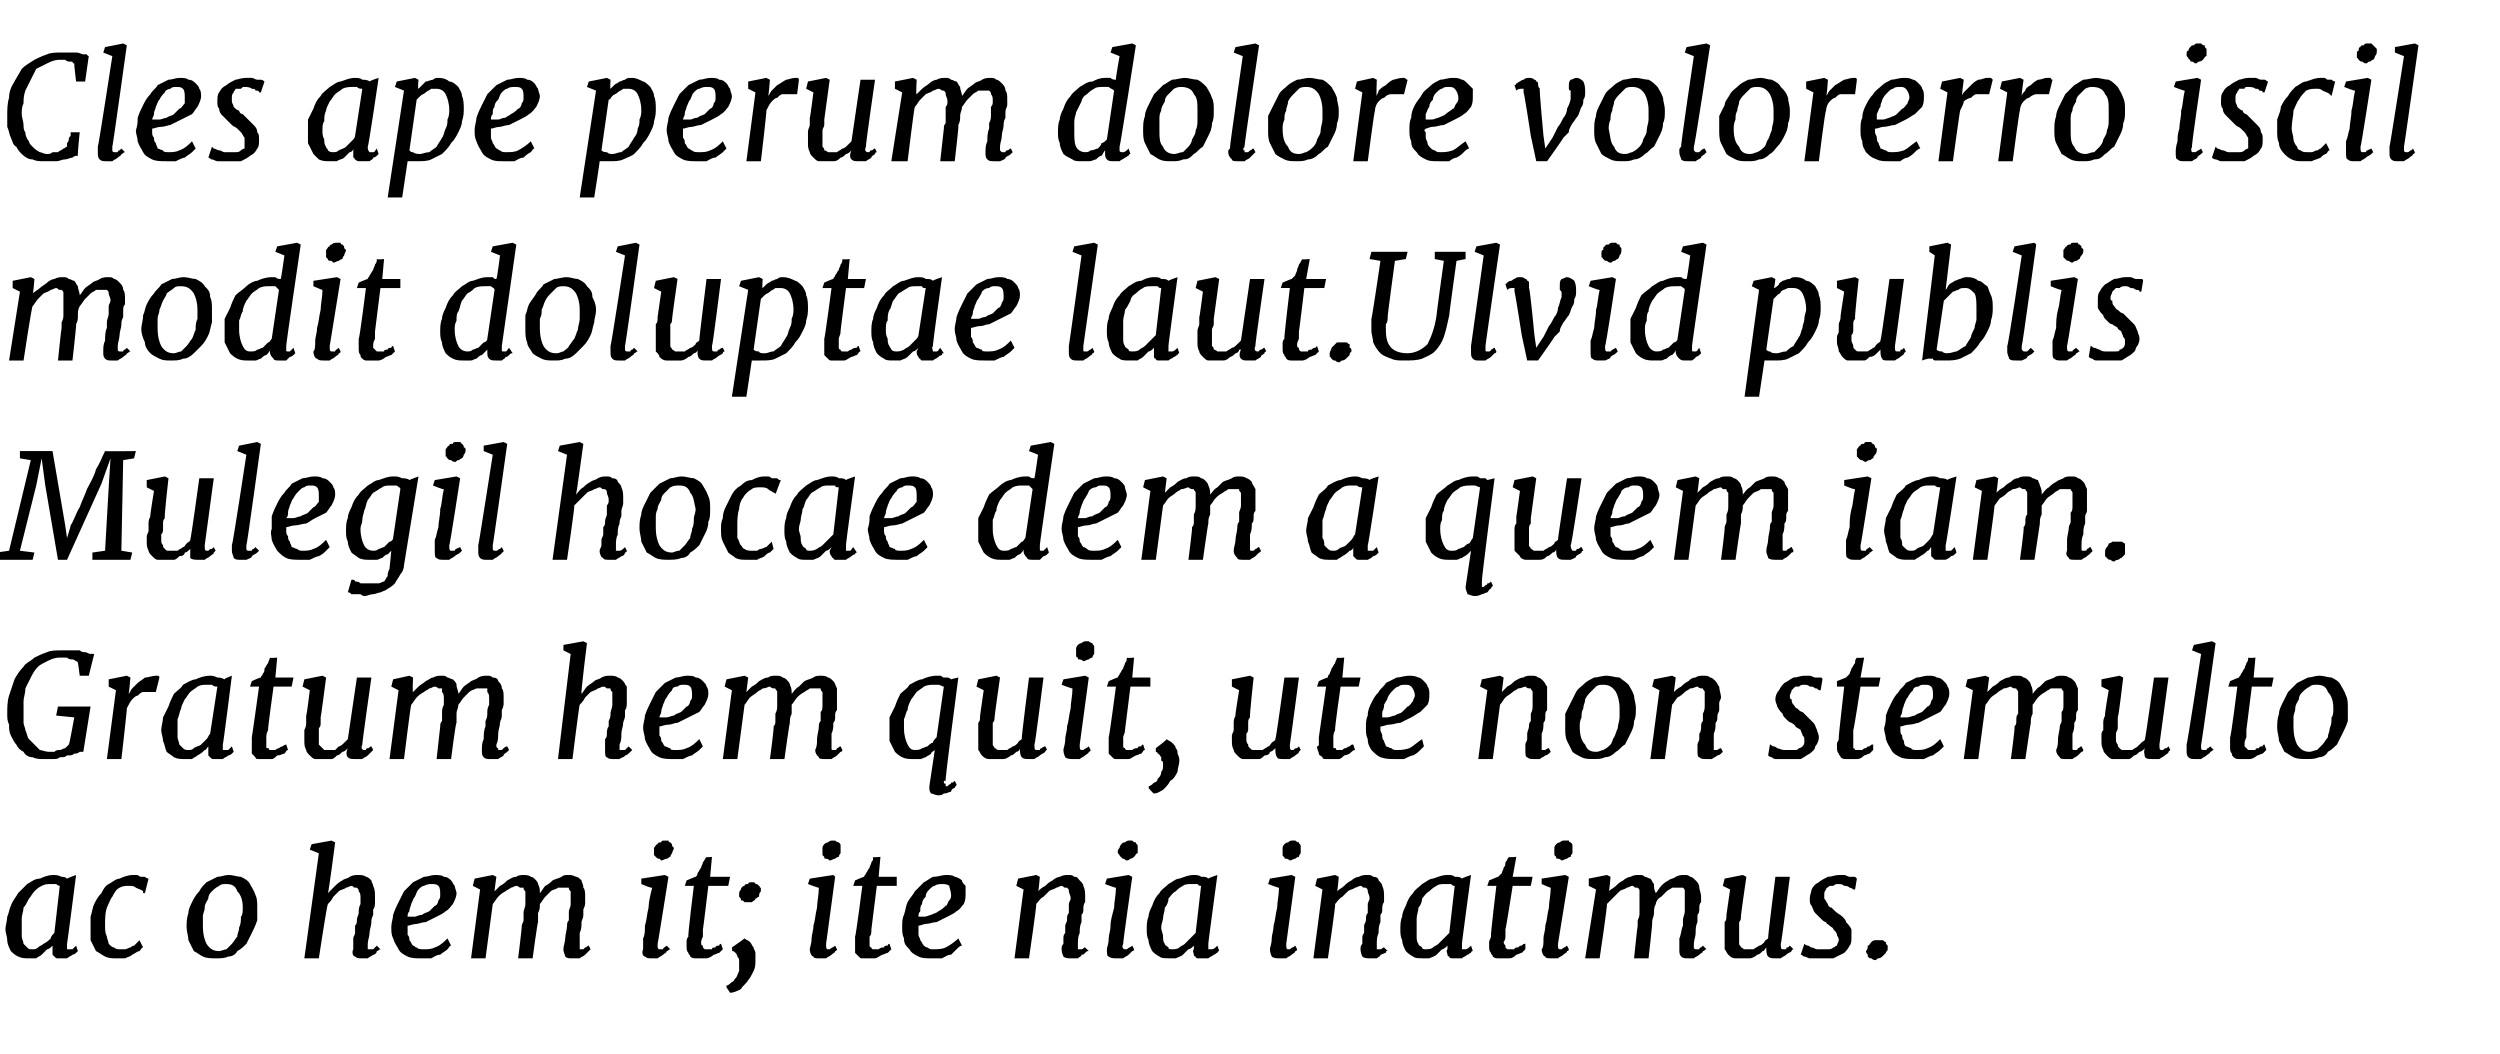 <?xml version="1.0" standalone="no"?><!DOCTYPE svg PUBLIC "-//W3C//DTD SVG 1.1//EN" "http://www.w3.org/Graphics/SVG/1.1/DTD/svg11.dtd"><svg xmlns="http://www.w3.org/2000/svg" version="1.1" width="138px" height="58.2px" viewBox="0 -1 138 58.2" style="top:-1px"><desc>Cles ape perum dolore volorerro iscil modit doluptae laut.Ulvid publis Mulegil hocae dem a quem iam. Gratum hem quit,...</desc><defs/><g id="Polygon14254"><path d="m1.6 51.9c-.2 0-.4 0-.6-.1c-.2-.1-.3-.2-.4-.3c-.1-.2-.2-.4-.2-.6c0-.2-.1-.4-.1-.6c0-.2.1-.5.1-.7c.1-.2.1-.4.2-.6c.1-.3.3-.5.4-.7l.5-.5c.2-.1.4-.3.7-.3c.2-.1.5-.2.7-.2c.2 0 .3 0 .5.1c.1 0 .2 0 .3.1c.05-.04.5-.2.5-.2c0 0-.49 3.83-.5 3.8v.3h.3l.2-.2l.1.3l-.1.1s-.1.1-.2.1c-.1.1-.2.1-.3.2h-.5c-.1 0-.1 0-.2-.1l-.1-.1v-.5c-.1.1-.2.2-.3.2l-.3.3c-.1.1-.2.1-.3.2h-.4zm.2-.5c.1 0 .2 0 .3-.1c.1-.1.2-.1.3-.2c.2-.1.3-.2.4-.3c0-.1.1-.2.2-.3l.3-2.6s-.1 0-.2-.1h-.3c-.2 0-.3 0-.5.1c-.2.1-.3.2-.4.3c-.1.1-.2.3-.3.4c-.1.2-.2.4-.3.5c0 .2-.1.4-.1.6v1c0 .1.1.3.1.4l.2.2c.1.1.1.1.3.1zm4.6.5c-.2 0-.4 0-.6-.1c-.2-.1-.3-.2-.5-.3l-.3-.6v-1.3c.1-.3.1-.5.2-.7c.1-.2.2-.4.4-.6c.1-.2.2-.4.4-.5c.2-.1.4-.3.6-.3c.2-.1.5-.2.7-.2h.3s.1.1.2.1h.2c.1.1.2.1.2.1l-.2.8h-.1v-.1c-.1-.1-.2-.1-.4-.2c-.1-.1-.2-.1-.4-.1c-.2 0-.3 0-.5.1c-.2.1-.3.3-.4.5c-.1.1-.2.4-.3.6c-.1.3-.1.6-.1 1c0 .2 0 .4.1.6c0 .1.1.3.1.4c.1.1.2.2.3.2c.1.1.2.1.3.1h.3c.1 0 .2-.1.3-.1c0 0 .1-.1.2-.1l.3-.3l.2.4c-.1 0-.1.1-.2.2c-.1 0-.2.1-.4.2c-.1.1-.2.1-.4.2h-.5zm3.9-1.7c0-.3 0-.5.1-.8c0-.2.1-.4.2-.6c.1-.2.2-.4.4-.6c.1-.2.2-.3.4-.5l.6-.3c.2 0 .4-.1.6-.1c.3 0 .5.1.7.1c.2.1.4.2.5.4c.1.2.2.3.3.6c.1.2.1.4.1.7v.7c-.1.3-.2.5-.3.7l-.3.6c-.1.1-.3.3-.5.4c-.1.2-.3.3-.5.3c-.2.1-.4.1-.7.1c-.2 0-.5 0-.7-.1c-.2-.1-.3-.2-.5-.3l-.3-.6c0-.2-.1-.5-.1-.7zm1.8 1.3c.1 0 .3-.1.4-.1l.3-.3c.1-.1.2-.3.3-.4c0-.2.1-.3.1-.5c.1-.2.1-.4.1-.6c.1-.1.1-.3.1-.5c0-.4-.1-.7-.3-.9c-.1-.3-.3-.4-.6-.4c-.2 0-.3 0-.4.1c-.2.1-.3.2-.4.3c-.1.1-.2.2-.2.4c-.1.2-.2.3-.2.5c0 .2-.1.3-.1.5v.5c0 .5.1.8.2 1c.2.3.4.4.7.4zm5.5-5.4l-.5-.2l.1-.3l1.1-.2l.2.1s-.36 2.8-.4 2.8l.4-.4c.1-.1.2-.2.4-.3c.1-.1.3-.1.4-.2c.2-.1.3-.1.5-.1c.1 0 .3 0 .4.1c.1 0 .2.1.3.2c0 .1.1.2.1.3c.1.2.1.4.1.6v.3c0 .1 0 .3-.1.4v.3c-.1.2-.1.3-.1.4c0 .2-.1.4-.1.6c0 .2-.1.4-.1.6v.3h.3l.2-.2l.2.2c-.1 0-.1.1-.2.1c0 .1-.1.2-.2.2c-.1.1-.2.1-.3.2h-.3c-.2 0-.3 0-.4-.1c-.1 0-.2-.2-.1-.4v-.6c0-.1.1-.2.1-.3v-.4c.1-.1.1-.2.1-.3c0-.2.1-.3.1-.4c0-.2 0-.3.1-.5v-.3c0-.2 0-.3-.1-.4c0-.1 0-.1-.1-.2h-.1c-.1 0-.1-.1-.2-.1c-.1 0-.2.1-.3.1c-.1.1-.3.1-.4.2l-.3.3c-.1.2-.2.3-.3.4c-.05.02-.5 3-.5 3h-.8l.8-5.8zm4 4.1c0-.3.1-.5.1-.7c.1-.3.2-.5.3-.7l.3-.6l.5-.5l.6-.3c.2 0 .4-.1.6-.1c.2 0 .4 0 .5.1c.2 0 .3.1.4.2c.1.1.1.2.2.3c0 .1.1.3.1.4c0 .2-.1.4-.2.6c-.1.1-.2.3-.4.4c-.1.1-.3.2-.5.3l-.6.3c-.2 0-.4.1-.5.1c-.2 0-.4.1-.5.1v.5c.1.1.1.2.1.3c.1.1.1.2.2.3c.1 0 .1.1.2.1c.1.1.2.1.4.1c.2 0 .4 0 .6-.1c.3-.1.5-.3.7-.5l.2.4c-.1 0-.1.1-.2.2c-.1.1-.3.2-.4.3c-.2 0-.3.1-.5.2h-.6c-.2 0-.5 0-.7-.1c-.2-.1-.4-.2-.5-.4c-.1-.2-.2-.3-.3-.6c-.1-.2-.1-.4-.1-.6zm.9-.6h.4c.1 0 .2-.1.4-.1c.1-.1.2-.1.4-.2l.3-.3c.1 0 .2-.2.2-.3c.1-.1.1-.2.1-.3c0-.2 0-.4-.1-.5c-.1-.1-.2-.1-.4-.1c-.1 0-.2 0-.4.1c-.1 0-.2.1-.3.2c-.1.1-.1.2-.2.4c-.1.1-.1.2-.2.4c0 .1-.1.2-.1.4c-.1.1-.1.2-.1.3zm4-1.5l-.4-.2l.1-.4l1-.2l.2.1s-.12.85-.1.8l.3-.3c.2-.1.3-.2.4-.3c.2-.1.3-.2.5-.2c.1-.1.3-.1.4-.1c.1 0 .3 0 .4.1c.1 0 .2.1.2.1c.1.1.2.2.2.3c.1.2.1.3.1.5c.1-.1.2-.3.3-.4c.2-.1.3-.2.4-.3c.2-.1.3-.1.5-.2c.1-.1.2-.1.4-.1c.1 0 .2 0 .4.1c.1 0 .2.1.3.2c0 .1.1.2.1.4c.1.1.1.3.1.5v.3c0 .1 0 .2-.1.4v.3c0 .2-.1.3-.1.4c0 .2 0 .4-.1.6v.9h.2l.1-.1c.1 0 .1-.1.2-.1l.1.2l-.1.1l-.2.2c-.1.1-.2.1-.3.2h-.4c-.2 0-.3 0-.4-.1c0-.1-.1-.2-.1-.4c0-.2.1-.4.1-.6c0-.2.1-.5.1-.7c0-.1 0-.2.1-.3v-.5c0-.1.1-.2.1-.4v-.7c-.1-.1-.1-.1-.1-.2h-.6c-.1.1-.3.1-.4.2l-.3.3c-.1.1-.2.3-.3.4c0 .2 0 .3-.1.5v.5c-.03-.01-.3 2-.3 2h-.8s.22-1.76.2-1.8c0-.1.1-.2.1-.3v-.4c0-.2.1-.3.1-.5v-.7c-.1-.1-.1-.1-.1-.2h-.2s-.1-.1-.2-.1c-.1 0-.2.1-.3.1c-.1.1-.2.1-.3.2c-.2.1-.3.2-.4.3c-.1.1-.2.3-.3.4l-.4 3h-.8l.5-3.8zm9 3.3v-.6c.1-.2.1-.4.1-.7c.1-.3.1-.6.2-1c0-.3.1-.7.2-1.1c-.05.04-.6-.2-.6-.2v-.3l1.3-.2l.2.1s-.59 3.73-.6 3.7c0 .2 0 .3.1.3h.2c0-.1.1-.1.2-.2l.2.2c-.1 0-.1.1-.2.1c0 .1-.1.1-.2.2c-.1.1-.2.1-.3.2h-.3c-.2 0-.3 0-.4-.1c-.1 0-.2-.2-.1-.4zm1-4.9l-.1-.1c-.1 0-.1 0-.2-.1l-.1-.1v-.4c.1-.1.1-.2.2-.2c0-.1.1-.1.2-.1c0-.1.1-.1.2-.1h.2c0 .1.1.1.1.1c.1.1.1.1.1.2l.1.1c0 .1-.1.2-.1.3c0 0-.1.1-.1.2c-.1 0-.1.1-.2.1c-.1 0-.2.1-.3.1zm1.4 4.7v-.2c0-.1 0-.2.1-.3c-.05.01.3-2.8.3-2.8h-.5l.1-.3s.51-.22.5-.2c.1-.1.1-.1.1-.2c.1-.1.1-.2.2-.3c0-.1.1-.2.1-.3c.1-.1.1-.2.2-.3c-.05.04.3 0 .3 0l-.1 1.1h1.1l-.1.5h-1.1s-.29 2.44-.3 2.4v.4c-.1.2-.1.3-.1.3c0 .1 0 .2.1.2v.1l.1.1h.4c0-.1.1-.1.2-.1c0-.1.1-.1.2-.1c0-.1.1-.1.1-.1l.1.3l-.2.2c-.1 0-.2.1-.3.1c-.1.1-.3.2-.4.2h-.6c-.1 0-.2 0-.3-.1c0-.1-.1-.1-.1-.2c-.1-.1-.1-.2-.1-.4zm2.5.1s.68-.47.7-.5c.1.1.2.1.3.2c.1.1.1.2.2.3c0 .1.1.2.1.3v.4c0 .2 0 .4-.1.6c-.1.2-.2.4-.3.5c-.1.2-.3.3-.4.5c-.2.1-.4.2-.6.2l-.2-.3v-.1c.1 0 .2-.1.3-.2c.1 0 .1-.1.2-.2c.1-.1.1-.2.2-.4v-.6c0-.1-.1-.2-.1-.2c0-.1-.1-.2-.1-.2c-.1-.1-.1-.1-.2-.1c.04-.01 0-.2 0-.2zm.4-3c0-.1.1-.2.1-.2c0-.1.1-.2.2-.2c0-.1.1-.1.2-.1c0-.1.1-.1.2-.1c.1 0 .2 0 .2.1c.1 0 .1 0 .2.1s0 .1.1.1v.2c-.1.1-.1.2-.1.3c-.1 0-.1.1-.2.1c0 .1-.1.1-.2.2h-.4c-.1-.1-.1-.1-.2-.1c0-.1 0-.1-.1-.2v-.2zm3.9 3.1c0-.1.1-.3.1-.6c0-.2.1-.4.1-.7c.1-.3.1-.6.2-1c0-.3.1-.7.1-1.1c.03.04-.6-.2-.6-.2l.1-.3l1.3-.2l.1.1l-.5 3.7c0 .2 0 .3.1.3h.1c.1-.1.2-.1.3-.2l.1.2s0 .1-.1.1c0 .1-.1.1-.2.2c-.1.1-.2.1-.3.2h-.4c-.1 0-.3 0-.3-.1c-.1 0-.2-.2-.2-.4zm1.1-4.9s-.1-.1-.2-.1s-.1 0-.1-.1l-.1-.1v-.4c0-.1.1-.2.1-.2c.1-.1.2-.1.2-.1c.1-.1.2-.1.2-.1h.2c.1.1.2.1.2.1c.1.1.1.1.1.2v.4s-.1.1-.1.2c-.1 0-.2.1-.2.1c-.1 0-.2.1-.3.1zm1.4 4.7v-.5c.04.01.4-2.8.4-2.8h-.5l.1-.3s.49-.22.5-.2c0-.1.1-.1.1-.2c.1-.1.1-.2.2-.3c0-.1.1-.2.1-.3c.1-.1.1-.2.1-.3c.03.04.4 0 .4 0l-.1 1.1h1v.5h-1.1l-.3 2.4c0 .2 0 .3-.1.4v.5c0 .1.1.1.1.1c0 0 0 .1.1.1h.3c.1-.1.2-.1.3-.1c0-.1.1-.1.2-.1c0-.1.1-.1.1-.1l.1.3l-.2.2c-.1 0-.2.1-.3.1c-.2.1-.3.2-.4.2h-.7c-.1 0-.1 0-.2-.1l-.2-.2v-.4zm2.6-1c0-.3 0-.5.1-.7c.1-.3.1-.5.2-.7c.1-.2.3-.4.4-.6l.5-.5c.2-.1.3-.2.5-.3c.3 0 .5-.1.7-.1c.2 0 .4 0 .5.1c.1 0 .3.1.4.2c0 .1.1.2.2.3v.4c0 .2 0 .4-.1.6c-.1.1-.2.3-.4.4c-.1.1-.3.2-.5.3l-.6.3c-.2 0-.4.1-.6.1c-.1 0-.3.1-.4.1v.5c0 .1.1.2.1.3c.1.1.1.2.2.3c0 0 .1.1.2.1c.1.1.2.1.3.1c.2 0 .5 0 .7-.1c.2-.1.5-.3.7-.5l.2.4c-.1 0-.2.1-.3.2l-.3.3c-.2 0-.3.1-.5.2h-.6c-.3 0-.5 0-.7-.1c-.2-.1-.4-.2-.5-.4c-.2-.2-.3-.3-.3-.6c-.1-.2-.1-.4-.1-.6zm.9-.6h.3c.2 0 .3-.1.4-.1c.2-.1.3-.1.4-.2c.2-.1.3-.2.4-.3c.1 0 .1-.2.2-.3c.1-.1.1-.2.1-.3c0-.2-.1-.4-.1-.5c-.1-.1-.3-.1-.4-.1c-.1 0-.3 0-.4.1c-.1 0-.2.1-.3.2c-.1.1-.2.2-.2.4c-.1.1-.2.2-.2.4c-.1.1-.1.2-.1.4c-.1.1-.1.2-.1.3zm5.8-1.5l-.4-.2l.1-.4l1-.2l.2.1s-.07.85-.1.8c.1-.1.2-.2.4-.3c.1-.1.2-.2.4-.3c.1-.1.3-.2.4-.2c.2-.1.3-.1.5-.1c.1 0 .2 0 .3.1c.2 0 .2.1.3.2c.1.1.2.2.2.3c.1.2.1.4.1.6v.3c-.1.1-.1.3-.1.4c0 .1 0 .2-.1.3v.4c-.1.2-.1.4-.1.6c-.1.2-.1.4-.1.6v.3h.2c.1 0 .1-.1.2-.1l.2.2c-.1 0-.1 0-.2.1s-.1.1-.2.1c0 .1-.1.1-.2.2h-.4c-.1 0-.3 0-.4-.1c0 0-.1-.2-.1-.4c0-.1 0-.2.1-.3v-.3c0-.1 0-.2.1-.3v-.4c0-.1.1-.2.1-.3c0-.2 0-.3.1-.4v-.5c0-.1.1-.2.1-.3c0-.2-.1-.3-.1-.4c0-.1 0-.1-.1-.2h-.1c-.1 0-.1-.1-.2-.1c-.1 0-.2.1-.3.1c-.1.1-.3.1-.4.2l-.3.3c-.2.1-.3.3-.4.4c.04 0-.4 3-.4 3h-.8l.5-3.8zm4.6 3.3c0-.1.1-.3.1-.6c0-.2.1-.4.1-.7c0-.3.1-.6.2-1c0-.3.1-.7.1-1.1c.02.04-.6-.2-.6-.2l.1-.3l1.2-.2l.2.1s-.53 3.73-.5 3.7c-.1.2 0 .3.1.3h.1c.1-.1.2-.1.3-.2l.1.2s0 .1-.1.1l-.2.2c-.1.1-.2.1-.3.2h-.4c-.1 0-.3 0-.4-.1c-.1 0-.1-.2-.1-.4zm1.1-4.9c-.1 0-.1-.1-.2-.1c0 0-.1 0-.1-.1c-.1 0-.1-.1-.1-.1c-.1-.1-.1-.1-.1-.2c0-.1.1-.2.1-.2c0-.1.1-.2.1-.2c.1-.1.1-.1.2-.1c.1-.1.2-.1.2-.1h.2c.1.1.1.1.2.1c0 .1.1.1.1.2v.4c-.1 0-.1.1-.2.2c0 0-.1.1-.2.1c0 0-.1.1-.2.1zm2.4 5.4c-.3 0-.5 0-.6-.1c-.2-.1-.3-.2-.4-.3c-.1-.2-.2-.4-.2-.6c-.1-.2-.1-.4-.1-.6c0-.2 0-.5.1-.7c0-.2.1-.4.2-.6c.1-.3.2-.5.4-.7c.1-.2.3-.3.5-.5c.2-.1.4-.3.6-.3c.3-.1.5-.2.8-.2c.1 0 .3 0 .4.1c.2 0 .3 0 .4.1c.02-.04.5-.2.5-.2c0 0-.52 3.83-.5 3.8v.3h.2c.1 0 .2-.1.3-.2l.1.3s-.1 0-.1.1c-.1 0-.1.1-.2.1c-.1.1-.2.1-.3.2h-.6s-.1 0-.1-.1c-.1 0-.1-.1-.1-.1c0-.1-.1-.2 0-.3v-.2c-.1.1-.2.2-.3.2l-.3.3c-.1.1-.2.1-.4.2h-.3zm.1-.5c.1 0 .3 0 .4-.1c.1-.1.2-.1.3-.2l.3-.3l.3-.3l.3-2.6c-.1 0-.1 0-.2-.1h-.3c-.2 0-.4 0-.5.1c-.2.1-.3.2-.4.3c-.2.1-.3.3-.4.4c0 .2-.1.4-.2.5c0 .2-.1.4-.1.6c0 .1-.1.3-.1.5c0 .2.1.3.1.5c0 .1 0 .3.1.4c0 .1.1.1.2.2c0 .1.1.1.2.1zm5.4 0c0-.1.1-.3.1-.6c0-.2.1-.4.1-.7c.1-.3.1-.6.2-1c0-.3.1-.7.1-1.1c.03.04-.6-.2-.6-.2l.1-.3l1.2-.2l.2.1l-.5 3.7c0 .2 0 .3.1.3h.1c.1-.1.2-.1.3-.2l.1.2s0 .1-.1.1c0 .1-.1.1-.2.2c-.1.1-.2.1-.3.2h-.4c-.1 0-.3 0-.4-.1c0 0-.1-.2-.1-.4zm1.1-4.9s-.1-.1-.2-.1s-.1 0-.1-.1c-.1 0-.1-.1-.1-.1v-.4c0-.1.1-.2.1-.2c.1-.1.2-.1.2-.1c.1-.1.2-.1.2-.1h.2c.1.1.2.1.2.1c0 .1.1.1.1.2v.4s-.1.1-.1.2c-.1 0-.2.1-.2.1c-.1 0-.2.1-.3.1zm1.8 1.6l-.4-.2l.1-.4l1-.2l.2.1s-.07.85-.1.8c.1-.1.3-.2.4-.3c.1-.1.2-.2.4-.3c.1-.1.3-.2.4-.2c.2-.1.3-.1.5-.1c.1 0 .2 0 .3.1c.2 0 .3.1.3.2c.1.1.2.2.2.3c.1.2.1.4.1.6v.3c-.1.1-.1.3-.1.4c0 .1 0 .2-.1.3v.4c-.1.2-.1.4-.1.6c-.1.2-.1.4-.1.6v.3h.2c.1 0 .1-.1.2-.1l.2.2c-.1 0-.1 0-.1.1c-.1 0-.2.1-.3.1c0 .1-.1.1-.2.2h-.4c-.1 0-.3 0-.4-.1c0 0-.1-.2-.1-.4c0-.1 0-.2.1-.3v-.3c0-.1 0-.2.1-.3v-.4c0-.1.1-.2.1-.3c0-.2 0-.3.1-.4v-.5c0-.1.1-.2.1-.3c0-.2-.1-.3-.1-.4c0-.1 0-.1-.1-.2h-.1c-.1 0-.1-.1-.2-.1c-.1 0-.2.1-.3.1c-.1.1-.3.1-.4.2l-.3.3c-.2.1-.3.3-.4.4c.04 0-.4 3-.4 3h-.8l.5-3.8zm5.6 3.8c-.3 0-.5 0-.6-.1c-.2-.1-.3-.2-.4-.3c-.1-.2-.2-.4-.2-.6c-.1-.2-.1-.4-.1-.6c0-.2 0-.5.1-.7c0-.2.1-.4.2-.6c.1-.3.2-.5.4-.7c.1-.2.3-.3.5-.5c.2-.1.4-.3.6-.3c.3-.1.5-.2.8-.2c.2 0 .3 0 .4.1c.2 0 .3 0 .4.1c.02-.04.5-.2.5-.2c0 0-.52 3.83-.5 3.8v.3h.2c.1 0 .2-.1.3-.2l.1.3s-.1 0-.1.1c-.1 0-.1.1-.2.1c-.1.1-.2.1-.3.2h-.5c-.1 0-.2 0-.2-.1c-.1 0-.1-.1-.1-.1c0-.1-.1-.2 0-.3v-.2c-.1.1-.2.2-.3.2l-.3.3c-.1.1-.2.1-.4.2h-.3zm.1-.5c.1 0 .3 0 .4-.1c.1-.1.2-.1.3-.2l.3-.3l.3-.3l.3-2.6c-.1 0-.1 0-.2-.1h-.3c-.2 0-.4 0-.5.1c-.2.1-.3.2-.4.3c-.2.1-.3.3-.4.4c0 .2-.1.4-.2.5c0 .2-.1.4-.1.6v1c0 .1 0 .3.1.4c0 .1.1.1.2.2c0 .1.1.1.2.1zm3.5-.2v-.2c0-.1.1-.2.1-.3c-.04.01.3-2.8.3-2.8h-.5l.1-.3s.52-.22.5-.2l.2-.2c0-.1.1-.2.1-.3c.1-.1.1-.2.1-.3c.1-.1.1-.2.2-.3c-.04.04.4 0 .4 0l-.2 1.1h1.1l-.1.5h-1s-.38 2.44-.4 2.4v.4c0 .2-.1.3-.1.3c0 .1.1.2.1.2v.1l.1.1h.4c0-.1.1-.1.2-.1c.1-.1.1-.1.2-.1c.1-.1.1-.1.2-.1v.3l-.2.2c-.1 0-.2.1-.3.1c-.1.1-.2.2-.4.2h-.6c-.1 0-.2 0-.3-.1c0-.1-.1-.1-.1-.2c-.1-.1-.1-.2-.1-.4zm2.9.2c.1-.1.1-.3.1-.6c0-.2.1-.4.1-.7c.1-.3.1-.6.2-1c0-.3.1-.7.1-1.1c.04.04-.5-.2-.5-.2v-.3l1.3-.2l.2.1l-.6 3.7c0 .2 0 .3.1.3h.1c.1-.1.2-.1.3-.2l.1.2s0 .1-.1.1c0 .1-.1.1-.2.2c-.1.1-.2.1-.3.2h-.4c-.1 0-.3 0-.3-.1c-.1 0-.2-.2-.2-.4zm1.1-4.9s-.1-.1-.2-.1s-.1 0-.1-.1l-.1-.1v-.4c0-.1.1-.2.1-.2c.1-.1.2-.1.2-.1c.1-.1.2-.1.2-.1h.3c0 .1.1.1.1.1c.1.1.1.1.1.2v.4s-.1.1-.1.2c-.1 0-.2.1-.2.1c-.1 0-.2.1-.3.1zm1.9 1.6l-.4-.2v-.4l1-.2l.2.1s-.06.85-.1.8c.1-.1.3-.2.4-.3c.1-.1.2-.2.4-.3c.1-.1.3-.2.4-.2c.2-.1.3-.1.5-.1c.1 0 .2 0 .3.1c.1 0 .2.1.3.1c.1.1.1.2.2.3c0 .2 0 .3.1.5c.1-.1.2-.3.3-.4c.1-.1.2-.2.4-.3c.1-.1.3-.1.4-.2c.2-.1.3-.1.5-.1c.1 0 .2 0 .3.1c.1 0 .2.1.3.2c.1.1.2.2.2.4c0 .1.1.3.1.5v.3c-.1.1-.1.2-.1.4c0 .1 0 .2-.1.3v.4c-.1.2-.1.4-.1.6c0 .2-.1.4-.1.6v.2c0 .1.1.1.1.1h.2s0-.1.1-.1l.1-.1l.2.2c-.1 0-.1.1-.2.1c0 .1-.1.1-.2.2c-.1.1-.2.1-.3.2h-.3c-.2 0-.3 0-.4-.1c-.1-.1-.1-.2-.1-.4v-.6c.1-.2.1-.5.2-.7v-.3c0-.2.1-.3.1-.5v-1.1c0-.1 0-.1-.1-.2h-.6c-.1.1-.2.1-.3.2l-.3.3c-.2.1-.3.3-.3.4c-.1.2-.1.3-.1.5c0 .2-.1.3-.1.5c.03-.01-.2 2-.2 2h-.8s.18-1.76.2-1.8v-.3c.1-.2.1-.3.1-.4v-1.2c0-.1 0-.1-.1-.2h-.1c-.1 0-.1-.1-.2-.1c-.1 0-.2.1-.3.1c-.1.1-.3.1-.4.2l-.3.3l-.4.4c.05 0-.4 3-.4 3h-.8l.6-3.8zm7.1 2.8v-1c.1-.1.1-.2.1-.4l.2-1.4l-.4-.2l.1-.4l1-.2l.2.1s-.32 2.17-.3 2.2c0 .1 0 .2-.1.3v1.2c0 .1.1.1.1.2c.1 0 .1.1.2.1h.5c.1-.1.2-.1.3-.2c.1 0 .2-.1.3-.2c0-.1.1-.1.2-.2c-.03-.02.4-3.4.4-3.4h.8s-.47 3.72-.5 3.7c0 .2 0 .3.1.3h.2c0-.1 0-.1.1-.1l.1-.1l.2.2s-.1 0-.1.1c-.1.1-.2.1-.3.2c-.1.1-.2.1-.3.2h-.3c-.2 0-.3 0-.4-.1c-.1-.1-.1-.3-.1-.5c-.1.1-.1.2-.2.2c-.1.1-.2.2-.3.2c-.1.1-.3.2-.4.2h-.8c-.2 0-.3-.1-.4-.2c-.1-.1-.1-.2-.2-.3v-.5zm4.4.2s.1.1.2.1s.1.1.2.1c.1 0 .2.1.3.1h.6c.1 0 .2 0 .3-.1c.1 0 .1-.1.2-.1c0-.1.1-.2.1-.3c0-.2-.1-.2-.1-.3c0-.1-.1-.2-.2-.3c0-.1-.1-.1-.2-.2c-.1-.1-.2-.1-.2-.2c-.1 0-.2-.1-.3-.2l-.3-.3c-.1-.1-.1-.2-.2-.4c-.1-.1-.1-.2-.1-.4c0-.2.1-.4.1-.5c.1-.2.2-.3.4-.4c.1-.1.3-.2.5-.3c.2 0 .4-.1.6-.1h.3c.1 0 .2.1.3.1h.3l.1.1l-.1.6h-.1c-.1-.1-.2-.1-.2-.1c-.1-.1-.2-.1-.3-.1c-.1-.1-.2-.1-.4-.1c0 0-.1 0-.2.1h-.2c-.1.1-.2.1-.2.2c-.1.1-.1.2-.1.3v.2c.1.1.1.2.2.3c0 .1.1.2.2.2l.2.2c.1.1.3.2.4.3c.1.1.2.2.2.3c.1.1.2.2.3.4v.4c0 .2 0 .4-.1.5c-.1.2-.2.3-.3.4l-.6.3h-1.3c-.1 0-.2-.1-.3-.1c-.1 0-.1-.1-.2-.1l.2-.6zm3.4.4c.1-.1.1-.2.1-.3c.1 0 .1-.1.2-.2c0 0 .1-.1.2-.1h.4c.1 0 .1.1.2.1c0 .1 0 .1.1.2v.2c0 .1-.1.1-.1.2l-.2.2s-.1.1-.2.1c-.1 0-.1.1-.2.1c-.1 0-.2-.1-.2-.1c-.1 0-.1 0-.2-.1v-.1c-.1-.1-.1-.2-.1-.2z" stroke="none" fill="#000"/></g><g id="Polygon14253"><path d="m2.4 40.9c-.2 0-.4 0-.6-.1c-.2 0-.4-.1-.5-.3c-.2-.1-.3-.2-.4-.4c-.1-.1-.2-.3-.3-.5c-.1-.2-.1-.4-.1-.6c-.1-.2-.1-.4-.1-.6c0-.3 0-.7.1-1l.3-.9c.1-.2.3-.5.5-.7c.1-.2.4-.3.6-.5c.2-.1.4-.2.7-.3c.2-.1.5-.1.8-.1h1c.1.1.2.1.3.1c.1 0 .2.1.3.1c0-.02.2 0 .2 0l-.3 1.2h-.5s-.09-.73-.1-.7c0-.1-.1-.1-.1-.1c-.1-.1-.2-.1-.2-.1c-.1 0-.2 0-.3-.1h-.4c-.3 0-.5.1-.7.2c-.2.1-.4.2-.5.3c-.2.2-.3.4-.4.6l-.3.6c0 .3-.1.5-.1.7v1.2c0 .1.1.3.1.4c.1.2.1.4.2.5l.3.3l.3.3c.1 0 .3.1.5.1h.3c.1-.1.2-.1.3-.1c.1 0 .2-.1.3-.1l.2-.2c.03.01.3-1.5.3-1.5l-1-.1l.1-.5h1.8l-.4 2.5h-.2c-.1.1-.2.1-.3.1c-.1.1-.2.1-.4.1c-.1.1-.2.1-.4.1c-.1.1-.2.1-.4.1h-.5zm4-3.8l-.4-.2v-.4l1-.2l.2.1s-.08.91-.1.9c.1-.1.1-.2.2-.3l.3-.3c.1-.1.3-.2.4-.3c.2 0 .4-.1.6-.1h.1c.1 0 .1.1.1.1l-.2.8h-.7c-.1 0-.2.1-.3.2c-.1 0-.2.1-.3.2c-.1.1-.2.3-.3.5c.03-.05-.3 2.8-.3 2.8h-.8l.5-3.8zm3.8 3.8c-.2 0-.4 0-.6-.1c-.1-.1-.3-.2-.4-.3c-.1-.2-.1-.4-.2-.6c0-.2-.1-.4-.1-.6c0-.2.1-.5.1-.7l.3-.6c.1-.3.2-.5.3-.7c.2-.2.4-.3.5-.5c.2-.1.5-.3.7-.3c.2-.1.5-.2.8-.2c.1 0 .2 0 .4.1c.1 0 .2 0 .4.1c-.04-.04.4-.2.4-.2c0 0-.48 3.83-.5 3.8v.3h.3l.2-.2l.1.3l-.1.1s-.1.1-.2.1c-.1.1-.2.1-.3.2h-.5c-.1 0-.1 0-.2-.1l-.1-.1v-.5c-.1.1-.1.2-.2.2c-.1.1-.2.2-.4.3c-.1.1-.2.1-.3.2h-.4zm.2-.5c.1 0 .2 0 .3-.1c.1-.1.3-.1.4-.2l.3-.3c.1-.1.1-.2.2-.3l.4-2.6c-.1 0-.2 0-.3-.1h-.3c-.2 0-.3 0-.5.1c-.1.1-.3.2-.4.3c-.1.1-.2.3-.3.4c-.1.2-.2.4-.2.5c-.1.2-.1.4-.2.6v1c0 .1.1.3.1.4l.2.2c.1.1.2.1.3.1zm3.5-.2v-.5c.01.01.4-2.8.4-2.8h-.5l.1-.3s.46-.22.5-.2c0-.1.1-.1.1-.2c.1-.1.1-.2.1-.3c.1-.1.1-.2.2-.3c0-.1.1-.2.1-.3c.01.04.4 0 .4 0l-.1 1.1h1l-.1.5h-1s-.34 2.44-.3 2.4c-.1.2-.1.3-.1.4v.5c0 .1 0 .1.1.1s0 .1.1.1h.3c.1-.1.2-.1.2-.1c.1-.1.2-.1.2-.1c.1-.1.2-.1.2-.1l.1.3c-.1 0-.1.1-.2.2c-.1 0-.2.1-.4.1c-.1.1-.2.2-.3.2h-.7c-.1 0-.2 0-.2-.1l-.2-.2v-.4zm2.9-.3v-.6c.1-.2.1-.3.1-.4v-.4c.03.04.2-1.4.2-1.4l-.4-.2l.1-.4l1-.2l.2.1s-.28 2.17-.3 2.2v.3c0 .1 0 .2-.1.3v.9l.2.2l.1.1h.6l.2-.2c.1 0 .2-.1.3-.2l.2-.2l.5-3.4h.8s-.53 3.72-.5 3.7c-.1.2 0 .3.1.3h.1c0-.1.1-.1.1-.1c.1 0 .1-.1.2-.1l.1.2l-.1.1l-.2.2c-.1.1-.2.1-.3.2h-.4c-.2 0-.3 0-.4-.1c-.1-.1-.1-.3 0-.5c-.1.1-.2.2-.3.2c-.1.1-.2.2-.3.2c-.1.1-.2.2-.3.2h-.9c-.1 0-.2-.1-.3-.2c-.1-.1-.2-.2-.2-.3c-.1-.2-.1-.3-.1-.5zm5.2-2.8l-.4-.2l.1-.4l.9-.2l.2.1s-.04.85 0 .8l.3-.3c.1-.1.3-.2.4-.3c.2-.1.3-.2.4-.2c.2-.1.3-.1.5-.1c.1 0 .2 0 .3.1c.1 0 .2.1.3.1c.1.1.2.2.2.3c0 .2.1.3.1.5c.1-.1.2-.3.3-.4c.1-.1.3-.2.4-.3c.2-.1.3-.1.4-.2c.2-.1.3-.1.5-.1c.1 0 .2 0 .3.1c.2 0 .3.1.3.2c.1.1.2.2.2.4c.1.1.1.3.1.5v.3c0 .1 0 .2-.1.4v.3c0 .2-.1.3-.1.4c0 .2-.1.4-.1.6c0 .2 0 .4-.1.6c0 .1 0 .2.1.2v.1h.2l.1-.1s.1-.1.2-.1l.1.2l-.1.1c-.1.1-.2.1-.2.2c-.1.1-.2.1-.3.2h-.4c-.2 0-.3 0-.4-.1c-.1-.1-.1-.2-.1-.4c0-.2 0-.4.1-.6c0-.2 0-.5.1-.7v-.3c.1-.2.1-.3.1-.5c0-.1 0-.2.1-.4v-.3c0-.2 0-.3-.1-.4v-.2h-.6c-.2.1-.3.1-.4.2l-.3.3c-.1.1-.2.3-.3.4c0 .2-.1.3-.1.5v.5c-.05-.01-.3 2-.3 2h-.8l.2-1.8c0-.1 0-.2.1-.3v-.4c0-.2 0-.3.1-.5v-.3c0-.2 0-.3-.1-.4v-.2h-.2s-.1-.1-.2-.1c-.1 0-.2.1-.3.1c-.1.1-.2.1-.3.2c-.2.1-.3.2-.4.3c-.1.1-.2.3-.3.4c-.03 0-.4 3-.4 3h-.8l.5-3.8zm9.5-2l-.4-.2v-.3l1.1-.2l.2.1s-.35 2.8-.3 2.8c.1-.1.2-.3.3-.4c.1-.1.3-.2.4-.3c.1-.1.3-.1.4-.2c.2-.1.3-.1.5-.1c.1 0 .3 0 .4.1c.1 0 .2.1.3.2c.1.1.1.2.2.3v.9c0 .1 0 .3-.1.4v.3c0 .2-.1.3-.1.4c0 .2-.1.4-.1.6c0 .2 0 .4-.1.6v.3h.3l.2-.2l.2.2l-.1.1c-.1.1-.2.2-.3.2c0 .1-.2.1-.3.2h-.3c-.2 0-.3 0-.4-.1c-.1 0-.1-.2-.1-.4v-.6c.1-.1.1-.2.1-.3c0-.1 0-.3.1-.4v-.3c.1-.2.1-.3.1-.4c0-.2.1-.3.1-.5v-.7c-.1-.1-.1-.1-.1-.2h-.2s-.1-.1-.2-.1c-.1 0-.2.1-.3.1c-.1.1-.2.1-.4.2l-.3.3c-.1.2-.2.3-.3.4c-.03.02-.4 3-.4 3h-.8l.7-5.8zm4 4.1c0-.3.1-.5.1-.7c.1-.3.2-.5.3-.7l.3-.6l.5-.5l.6-.3c.2 0 .4-.1.6-.1c.2 0 .4 0 .5.1c.2 0 .3.1.4.2c.1.1.2.2.2.3c.1.1.1.3.1.4c0 .2-.1.4-.2.6c-.1.1-.2.3-.3.4l-.6.3l-.6.3c-.2 0-.3.1-.5.1c-.2 0-.4.1-.5.1v.5c.1.1.1.2.1.3c.1.1.1.2.2.3c.1 0 .2.1.3.1c0 .1.1.1.3.1c.2 0 .4 0 .6-.1c.3-.1.5-.3.7-.5l.2.4l-.2.2c-.1.1-.3.2-.4.3c-.1 0-.3.1-.5.2h-.5c-.3 0-.6 0-.8-.1c-.2-.1-.4-.2-.5-.4c-.1-.2-.2-.3-.3-.6c0-.2-.1-.4-.1-.6zm.9-.6h.4c.1 0 .3-.1.4-.1c.1-.1.2-.1.4-.2l.3-.3c.1 0 .2-.2.2-.3c.1-.1.1-.2.1-.3c0-.2 0-.4-.1-.5c-.1-.1-.2-.1-.4-.1c-.1 0-.2 0-.3.1c-.2 0-.3.1-.3.2c-.1.1-.2.2-.3.4c-.1.1-.1.2-.2.4c0 .1-.1.2-.1.4c0 .1-.1.2-.1.3zm4-1.5l-.4-.2l.1-.4l1-.2l.2.1l-.1.8l.3-.3c.2-.1.3-.2.4-.3c.2-.1.3-.2.5-.2c.1-.1.3-.1.4-.1c.2 0 .3 0 .4.1c.1 0 .2.1.2.1c.1.1.2.2.2.3c.1.2.1.3.1.5c.1-.1.2-.3.4-.4l.3-.3c.2-.1.3-.1.5-.2c.1-.1.3-.1.4-.1c.1 0 .3 0 .4.1c.1 0 .2.1.3.2c.1.1.1.2.2.4v1.2c-.1.1-.1.2-.1.3c0 .2 0 .3-.1.4c0 .2 0 .4-.1.6v.8c0 .1 0 .1.1.1h.1c.1 0 .1-.1.1-.1c.1 0 .1-.1.2-.1l.1.2s0 .1-.1.1l-.2.2c-.1.1-.2.1-.3.2h-.4c-.1 0-.3 0-.3-.1c-.1-.1-.2-.2-.2-.4c.1-.2.1-.4.1-.6c0-.2.1-.5.1-.7c0-.1 0-.2.1-.3v-.5c.1-.1.1-.2.1-.4v-.7c-.1-.1-.1-.1-.1-.2h-.6c-.1.1-.2.1-.3.2c-.2.1-.3.2-.4.3c-.1.1-.2.3-.3.4v.5c-.1.2-.1.3-.1.5c-.02-.01-.3 2-.3 2h-.8s.24-1.76.2-1.8c.1-.1.1-.2.1-.3v-.4c.1-.2.1-.3.1-.5v-.7c0-.1-.1-.1-.1-.2h-.1c-.1 0-.2-.1-.2-.1c-.1 0-.2.1-.4.1c-.1.1-.2.1-.3.2c-.1.1-.3.2-.4.3c-.1.1-.2.3-.3.4l-.4 3h-.8l.5-3.8zm10 3.8c-.2 0-.4 0-.6-.1c-.2-.1-.3-.2-.4-.3l-.3-.6v-1.3l.3-.6c.1-.3.2-.5.3-.7c.2-.2.4-.3.5-.5c.2-.1.5-.3.7-.3c.2-.1.5-.2.8-.2h.2c.1 0 .1.1.2.1h.2c.1 0 .2.1.2.1c.03-.02.4-.1.4-.1c0 0-.75 5.68-.7 5.7c-.1 0-.1 0-.1.1s.1 0 .1.1v.1h.1l.1-.1s.1 0 .1-.1c.1 0 .1 0 .2-.1l.1.2c0 .1-.1.1-.1.2c-.1 0-.2.1-.2.2c-.1 0-.2.1-.4.1c-.1.1-.2.1-.3.1c-.2 0-.3-.1-.4-.1c-.1-.1-.1-.2-.1-.4l.3-2c-.1.1-.2.1-.2.2c-.1.1-.2.1-.3.2c-.1 0-.2.1-.3.1h-.4zm.1-.5c.1 0 .3 0 .4-.1c.1 0 .2-.1.3-.1c.1-.1.2-.2.3-.2c0-.1.1-.2.2-.3l.4-2.8c-.1 0-.2-.1-.3-.1h-.3c-.1 0-.3 0-.5.1c-.1.1-.3.2-.4.3c-.1.1-.2.3-.3.4c-.1.2-.2.4-.2.6c-.1.1-.1.3-.2.5v.5c0 .4.1.7.2.9c.1.2.2.3.4.3zm3.5-.5v-1c.1-.1.1-.2.1-.4l.2-1.4l-.4-.2l.1-.4l1-.2l.2.1s-.31 2.17-.3 2.2c0 .1 0 .2-.1.3v1.2c0 .1.1.1.1.2c.1 0 .1.1.2.1h.5c.1-.1.2-.1.3-.2c.1 0 .2-.1.3-.2c0-.1.1-.1.2-.2c-.03-.02.4-3.4.4-3.4h.8s-.46 3.72-.5 3.7c0 .2 0 .3.1.3h.2c0-.1.1-.1.1-.1c0 0 .1-.1.2-.1l.1.2s-.1 0-.1.1c-.1.1-.2.1-.3.2c-.1.1-.2.1-.3.2h-.3c-.2 0-.3 0-.4-.1c-.1-.1-.1-.3-.1-.5c0 .1-.1.2-.2.2c-.1.1-.2.2-.3.2c-.1.1-.3.2-.4.2h-.8c-.2 0-.3-.1-.4-.2c-.1-.1-.1-.2-.2-.3v-.5zm4.7.5c0-.1.1-.3.1-.6c0-.2.1-.4.1-.7c.1-.3.1-.6.2-1c0-.3.1-.7.1-1.1c.03.04-.6-.2-.6-.2l.1-.3l1.2-.2l.2.1l-.5 3.7c0 .2 0 .3.1.3h.1c.1-.1.2-.1.3-.2l.1.2s0 .1-.1.1c0 .1-.1.1-.2.2c-.1.1-.2.1-.3.2h-.4c-.1 0-.3 0-.4-.1c0 0-.1-.2-.1-.4zm1.1-4.9s-.1-.1-.2-.1s-.1 0-.1-.1c-.1 0-.1-.1-.1-.1v-.4c0-.1.1-.2.1-.2c.1-.1.2-.1.2-.1c.1-.1.2-.1.2-.1h.2c.1.1.2.1.2.1c0 .1.1.1.1.2v.4s-.1.1-.1.2c-.1 0-.2.1-.2.1c-.1 0-.2.1-.3.1zm1.4 4.7v-.5c.03.01.4-2.8.4-2.8h-.5l.1-.3s.49-.22.5-.2c0-.1.1-.1.1-.2c.1-.1.1-.2.2-.3c0-.1.1-.2.1-.3c.1-.1.1-.2.1-.3c.03.04.4 0 .4 0l-.1 1.1h1v.5h-1.1l-.3 2.4c0 .2-.1.3-.1.4v.5c0 .1.1.1.1.1c0 0 0 .1.1.1h.3c.1-.1.2-.1.3-.1c0-.1.1-.1.2-.1c0-.1.1-.1.1-.1l.1.3c-.1 0-.1.1-.2.2c-.1 0-.2.1-.3.1c-.2.1-.3.2-.4.2h-.7c-.1 0-.1 0-.2-.1l-.2-.2v-.4zm2.6.1s.63-.47.6-.5c.1.1.2.1.3.2c.1.1.2.2.2.3c.1.1.1.2.1.3c.1.2.1.3.1.4c0 .2-.1.4-.1.6c-.1.2-.2.4-.4.5c-.1.2-.2.3-.4.5c-.2.1-.3.2-.5.2c-.02.03-.3-.3-.3-.3c0 0 .04-.07 0-.1c.1 0 .2-.1.3-.2c.1 0 .2-.1.2-.2c.1-.1.2-.2.2-.4c.1-.1.1-.2.1-.4c0-.1 0-.2-.1-.2v-.2c-.1-.1-.1-.2-.2-.2c0-.1-.1-.1-.1-.1v-.2zm4.2-.4v-.3c0-.1.1-.2.1-.3v-.4c0-.1 0-.2.1-.4c-.04.04.2-1.4.2-1.4l-.4-.2v-.4l1-.2l.2.1s-.24 2.17-.2 2.2c-.1.1-.1.2-.1.3v.3c0 .1 0 .2-.1.3v.3c0 .1 0 .2.1.3c0 .1 0 .1.1.2s.1.1.2.1h.5c.1-.1.2-.1.3-.2c.1 0 .1-.1.2-.2c.1-.1.2-.1.2-.2c.04-.02.5-3.4.5-3.4h.8s-.49 3.72-.5 3.7c0 .2 0 .3.1.3h.1c.1-.1.1-.1.2-.1l.1-.1l.1.2l-.1.1c0 .1-.1.1-.2.2c-.1.1-.2.1-.3.2h-.4c-.1 0-.3 0-.3-.1c-.1-.1-.1-.3-.1-.5c-.1.1-.2.2-.3.2c0 .1-.1.2-.3.2c-.1.1-.2.2-.3.2h-.9c-.1 0-.2-.1-.3-.2c-.1-.1-.2-.2-.2-.3c-.1-.2-.1-.3-.1-.5zm4.7.3s.1 0 .1-.1v-.4l.4-2.8h-.5l.1-.3s.46-.22.5-.2c0-.1 0-.1.1-.2c0-.1.1-.2.1-.3c.1-.1.1-.2.2-.3c0-.1.1-.2.1-.3c0 .04.4 0 .4 0l-.1 1.1h1l-.1.5h-1s-.35 2.44-.3 2.4c-.1.2-.1.3-.1.4v.5c0 .1 0 .1.1.1s0 .1.1.1h.3c.1-.1.1-.1.2-.1c.1-.1.2-.1.2-.1c.1-.1.1-.1.2-.1l.1.3c-.1 0-.2.1-.3.2c0 0-.2.1-.3.1c-.1.1-.2.2-.3.2h-.7c-.1 0-.2 0-.2-.1c-.1-.1-.2-.1-.2-.2c0-.1-.1-.2-.1-.4zm2.7-1c0-.3 0-.5.1-.7c0-.3.1-.5.2-.7c.1-.2.2-.4.4-.6c.1-.2.3-.3.4-.5l.6-.3c.2 0 .4-.1.7-.1c.1 0 .3 0 .5.1c.1 0 .2.1.3.2c.1.1.2.2.2.3c.1.1.1.3.1.4c0 .2 0 .4-.1.6l-.4.4c-.2.1-.3.2-.5.3l-.6.3c-.2 0-.4.1-.6.1c-.2 0-.3.1-.5.1v.2c0 .1.1.2.1.3c0 .1 0 .2.1.3c0 .1.1.2.1.3c.1 0 .2.1.3.1c.1.1.2.1.3.1c.2 0 .4 0 .7-.1c.2-.1.4-.3.7-.5l.1.4l-.2.2c-.1.1-.2.2-.4.3c-.1 0-.3.1-.5.2h-.5c-.3 0-.5 0-.8-.1c-.2-.1-.3-.2-.5-.4c-.1-.2-.2-.3-.2-.6c-.1-.2-.1-.4-.1-.6zm.9-.6h.3c.1 0 .3-.1.4-.1c.1-.1.3-.1.4-.2l.3-.3c.1 0 .2-.2.3-.3c0-.1.1-.2.1-.3c0-.2-.1-.4-.2-.5c-.1-.1-.2-.1-.3-.1c-.2 0-.3 0-.4.1c-.1 0-.2.1-.3.2c-.1.1-.2.2-.3.4c0 .1-.1.2-.2.4c0 .1 0 .2-.1.4v.3zm5.8-1.5l-.4-.2l.1-.4l1-.2l.2.1l-.1.8l.3-.3c.2-.1.3-.2.4-.3c.2-.1.3-.2.5-.2c.1-.1.3-.1.4-.1c.2 0 .3 0 .4.1c.1 0 .2.1.3.2c.1.1.1.2.2.3v1.3c-.1.1-.1.2-.1.3c0 .2 0 .3-.1.4c0 .2 0 .4-.1.6v.9h.2s.1-.1.2-.1l.1.2l-.1.1s-.1.1-.2.1c-.1.1-.2.1-.3.2h-.3c-.2 0-.3 0-.4-.1c-.1 0-.1-.2-.1-.4v-.3c0-.1.1-.2.1-.3v-.3c0-.1.1-.3.1-.4c0-.1 0-.2.1-.3v-.4c.1-.2.1-.3.1-.5v-.7c0-.1-.1-.1-.1-.2h-.1c-.1 0-.2-.1-.2-.1c-.1 0-.2.1-.4.1c-.1.1-.2.1-.3.2c-.1.1-.3.2-.4.3c-.1.1-.2.3-.3.4l-.4 3h-.8l.5-3.8zm4.3 2.1v-.8l.3-.6l.3-.6c.1-.2.3-.3.5-.5c.1-.1.3-.2.5-.3c.2 0 .4-.1.7-.1c.2 0 .5.1.7.1c.1.1.3.2.5.4c.1.2.2.3.3.6c0 .2.1.4.1.7c0 .3 0 .5-.1.7c0 .3-.1.5-.2.7l-.3.6c-.2.1-.3.3-.5.4c-.2.2-.4.3-.6.3c-.2.1-.4.1-.6.1c-.3 0-.5 0-.7-.1c-.2-.1-.4-.2-.5-.3l-.3-.6c-.1-.2-.1-.5-.1-.7zm1.7 1.3c.2 0 .3-.1.4-.1c.2-.1.3-.2.4-.3c.1-.1.1-.3.2-.4c.1-.2.1-.3.2-.5c0-.2.1-.4.1-.6v-.5c0-.4-.1-.7-.2-.9c-.2-.3-.4-.4-.7-.4c-.1 0-.3 0-.4.1l-.3.3c-.1.1-.2.2-.3.4c0 .2-.1.3-.1.5c-.1.2-.1.3-.1.5c-.1.2-.1.4-.1.5c0 .5.1.8.3 1c.1.3.3.4.6.4zm3.5-3.4l-.4-.2l.1-.4l1-.2l.2.1l-.1.8c.1-.1.2-.2.4-.3c.1-.1.2-.2.4-.3c.1-.1.2-.2.4-.2c.1-.1.3-.1.4-.1c.2 0 .3 0 .4.1c.1 0 .2.1.3.2c.1.1.1.2.2.3c0 .2.1.4.1.6c0 .1-.1.2-.1.3v.4c0 .1-.1.2-.1.3c0 .2 0 .3-.1.4c0 .2 0 .4-.1.6v.9h.2s.1-.1.2-.1l.1.2l-.1.1s-.1.1-.2.1c-.1.1-.2.1-.3.2h-.3c-.2 0-.3 0-.4-.1c-.1 0-.1-.2-.1-.4v-.3c0-.1.1-.2.1-.3v-.3c.1-.1.1-.3.1-.4c0-.1 0-.2.1-.3v-.4c.1-.2.1-.3.1-.5v-.7c0-.1-.1-.1-.1-.2h-.1c-.1 0-.2-.1-.2-.1c-.1 0-.2.1-.4.1c-.1.1-.2.1-.3.2c-.1.1-.2.2-.4.3c-.1.1-.2.3-.3.4l-.4 3h-.8l.5-3.8zm6.1 3c.1 0 .1.1.2.1c.1 0 .2.1.2.1c.1 0 .2.1.4.1h.6c.1 0 .1 0 .2-.1c.1 0 .2-.1.2-.1c.1-.1.1-.2.1-.3c0-.2 0-.2-.1-.3c0-.1-.1-.2-.1-.3c-.1-.1-.2-.1-.3-.2c0-.1-.1-.1-.2-.2c-.1 0-.2-.1-.3-.2c-.1-.1-.2-.2-.2-.3c-.1-.1-.2-.2-.3-.4c0-.1-.1-.2-.1-.4c0-.2.1-.4.2-.5c.1-.2.2-.3.3-.4c.2-.1.3-.2.5-.3c.2 0 .4-.1.6-.1h.3c.1 0 .2.1.3.1h.3c.1 0 .1.1.1.1l-.1.6h-.1c-.1-.1-.1-.1-.2-.1c-.1-.1-.2-.1-.3-.1c-.1-.1-.2-.1-.3-.1c-.1 0-.2 0-.3.1h-.2l-.2.2c0 .1-.1.2-.1.3c0 .1 0 .2.1.2c0 .1 0 .2.1.3c.1.1.1.2.2.2c.1.1.2.2.3.2l.3.3l.3.3c.1.1.1.2.2.4c0 .1.1.2.1.4c0 .2-.1.4-.2.5c0 .2-.2.3-.3.4c-.2.1-.3.2-.5.3H98c-.1 0-.2-.1-.2-.1c-.1 0-.2-.1-.2-.1l.1-.6zm3.7.1v-.2c.1-.1.1-.2.1-.3c-.02.01.3-2.8.3-2.8h-.4v-.3l.5-.2l.2-.2c0-.1.1-.2.1-.3c.1-.1.1-.2.2-.3c0-.1 0-.2.1-.3c-.03.04.4 0 .4 0l-.2 1.1h1.1l-.1.5h-1s-.37 2.44-.4 2.4v1c.1 0 .1.1.1.1h.4c.1-.1.1-.1.2-.1c.1-.1.1-.1.2-.1c.1-.1.1-.1.2-.1v.3l-.2.2c-.1 0-.2.1-.3.1c-.1.1-.2.2-.4.2h-.6c-.1 0-.2 0-.3-.1c0-.1-.1-.1-.1-.2c-.1-.1-.1-.2-.1-.4zm2.6-1c.1-.3.1-.5.1-.7c.1-.3.2-.5.3-.7c.1-.2.2-.4.4-.6c.1-.2.3-.3.4-.5l.6-.3c.2 0 .4-.1.6-.1c.2 0 .4 0 .5.1c.2 0 .3.1.4.2c.1.1.2.2.2.3c.1.1.1.3.1.4c0 .2-.1.4-.2.6c-.1.1-.2.3-.3.4l-.6.3l-.6.3c-.1 0-.3.1-.5.1c-.2 0-.4.1-.5.1v.2c0 .1 0 .2.1.3c0 .1 0 .2.1.3c0 .1 0 .2.1.3c.1 0 .2.1.3.1c0 .1.2.1.3.1c.2 0 .4 0 .6-.1c.3-.1.5-.3.7-.5l.2.4l-.2.2c-.1.1-.3.2-.4.3c-.1 0-.3.1-.5.2h-.5c-.3 0-.6 0-.8-.1c-.2-.1-.4-.2-.5-.4c-.1-.2-.2-.3-.3-.6c0-.2-.1-.4-.1-.6zm.9-.6h.4c.1 0 .3-.1.4-.1c.1-.1.2-.1.4-.2l.3-.3c.1 0 .2-.2.2-.3c.1-.1.1-.2.1-.3c0-.2 0-.4-.1-.5c-.1-.1-.2-.1-.4-.1c-.1 0-.2 0-.3.1c-.2 0-.3.1-.3.2c-.1.1-.2.2-.3.4c-.1.1-.1.2-.2.4c0 .1-.1.2-.1.4c0 .1-.1.2-.1.3zm4-1.5l-.4-.2l.1-.4l1-.2l.2.1l-.1.8l.3-.3c.2-.1.3-.2.4-.3c.2-.1.3-.2.5-.2c.1-.1.3-.1.4-.1c.2 0 .3 0 .4.1c.1 0 .2.1.2.1c.1.1.2.2.2.3c.1.2.1.3.1.5c.1-.1.2-.3.4-.4l.3-.3c.2-.1.3-.1.5-.2c.1-.1.3-.1.4-.1c.1 0 .3 0 .4.1c.1 0 .2.1.3.2c.1.1.1.2.2.4v1.2c-.1.1-.1.2-.1.3c0 .2 0 .3-.1.4c0 .2 0 .4-.1.6v.8c0 .1 0 .1.1.1h.1c.1 0 .1-.1.1-.1c.1 0 .1-.1.2-.1l.1.2s0 .1-.1.1l-.2.2c-.1.1-.2.1-.3.2h-.4c-.1 0-.3 0-.3-.1c-.1-.1-.2-.2-.2-.4c.1-.2.1-.4.1-.6c0-.2.1-.5.1-.7c0-.1.1-.2.1-.3v-.5c.1-.1.1-.2.1-.4v-.7c0-.1-.1-.1-.1-.2h-.6c-.1.1-.2.1-.3.2c-.2.1-.3.2-.4.3c-.1.1-.2.3-.3.4v.5c-.1.2-.1.3-.1.5c-.01-.01-.3 2-.3 2h-.8s.24-1.76.2-1.8c.1-.1.1-.2.1-.3c0-.2 0-.3.1-.4v-1.2c0-.1-.1-.1-.1-.2h-.1c-.1 0-.2-.1-.2-.1c-.1 0-.2.1-.4.1c-.1.1-.2.1-.3.2c-.1.1-.3.2-.4.3c-.1.1-.2.3-.3.4l-.4 3h-.8l.5-3.8zm7.1 2.8v-.3c0-.1 0-.2.1-.3v-.4c0-.1 0-.2.1-.4c-.05.04.2-1.4.2-1.4l-.4-.2v-.4l1-.2l.2.1s-.25 2.17-.3 2.2v.6c0 .1-.1.2-.1.3v.3c0 .1 0 .2.1.3c0 .1 0 .1.1.2s.1.1.2.1h.5c.1-.1.2-.1.3-.2l.2-.2c.1-.1.2-.1.2-.2c.03-.02.5-3.4.5-3.4h.8l-.5 3.7c0 .2 0 .3.1.3h.1c.1-.1.1-.1.2-.1l.1-.1l.1.2l-.1.1c0 .1-.1.1-.2.2c-.1.1-.2.1-.3.2h-.4c-.2 0-.3 0-.4-.1c0-.1-.1-.3 0-.5c-.1.1-.2.2-.3.2c-.1.1-.2.2-.3.2c-.1.1-.2.2-.3.2h-.9c-.1 0-.2-.1-.3-.2c-.1-.1-.2-.2-.2-.3c-.1-.2-.1-.3-.1-.5zm4.7.5v-.3c.03.02.8-5 .8-5l-.5-.2l.1-.3l1-.2l.2.1s-.78 5.63-.8 5.6v.2c0 .1.1.1.1.1h.2s0-.1.1-.1l.1-.1l.2.2c-.1 0-.1.1-.2.1c0 .1-.1.1-.2.2c-.1.1-.2.1-.3.2h-.3c-.2 0-.3 0-.4-.1c-.1-.1-.1-.2-.1-.4zm2.4-.2v-.5c.05.01.4-2.8.4-2.8h-.5l.1-.3s.5-.22.5-.2c0-.1.1-.1.1-.2c.1-.1.1-.2.2-.3c0-.1.1-.2.1-.3c.1-.1.1-.2.1-.3c.05.04.4 0 .4 0l-.1 1.1h1.1l-.1.5h-1.1l-.3 2.4v.4c-.1.2-.1.3-.1.3v.2l.1.1l.1.1h.4c0-.1.1-.1.2-.1c0-.1.1-.1.2-.1c0-.1.1-.1.1-.1l.1.3l-.2.2c-.1 0-.2.1-.3.1c-.1.1-.3.2-.4.2h-.6c-.1 0-.2 0-.3-.1c-.1-.1-.1-.1-.1-.2c-.1-.1-.1-.2-.1-.4zm2.6-1c0-.3 0-.5.1-.8c0-.2.1-.4.2-.6l.3-.6l.5-.5l.6-.3c.2 0 .4-.1.6-.1c.3 0 .5.1.7.1c.2.1.4.2.5.4c.1.2.2.3.3.6c.1.2.1.4.1.7v.7c-.1.3-.2.5-.3.7l-.3.6c-.1.1-.3.3-.5.4c-.1.2-.3.3-.5.3c-.2.1-.4.1-.7.1c-.2 0-.5 0-.7-.1c-.2-.1-.3-.2-.5-.3l-.3-.6c0-.2-.1-.5-.1-.7zm1.8 1.3c.1 0 .3-.1.4-.1l.3-.3c.1-.1.2-.3.3-.4c0-.2.1-.3.1-.5c.1-.2.1-.4.1-.6c.1-.1.1-.3.1-.5c0-.4-.1-.7-.3-.9c-.1-.3-.3-.4-.6-.4c-.2 0-.3 0-.4.1c-.2.1-.3.2-.4.3c-.1.1-.2.2-.2.4c-.1.2-.2.3-.2.5c0 .2-.1.3-.1.5v.5c0 .5.1.8.2 1c.2.3.4.4.7.4z" stroke="none" fill="#000"/></g><g id="Polygon14252"><path d="m-.2 29.5l.7-.1l1.2-5l-.6-.1v-.4h1.8l.7 4.1l.1.7s.22-.7.2-.7c.2-.3.3-.7.5-1c.1-.3.3-.7.4-1c.2-.4.4-.7.5-1.1c.2-.3.3-.6.5-1c-.05.02 1.7 0 1.7 0l-.1.4l-.6.1l-.1 5l.6.1l-.1.4H5.1v-.4l.7-.1l.2-3.5l.1-1.6l-.5 1.4l-1.9 4.2h-.5l-.7-4.1l-.2-1.5l-.3 1.5l-.9 3.6l.8.1l-.1.4h-2v-.4zm8.3-.6v-.3c0-.1.1-.2.1-.3v-.4c0-.1 0-.2.1-.4c-.04.04.2-1.4.2-1.4l-.4-.2v-.4l1-.2l.2.1s-.25 2.17-.2 2.2c-.1.1-.1.2-.1.3v.3c0 .1 0 .2-.1.3v.3c0 .1 0 .2.1.3c0 .1 0 .1.1.2s.1.1.2.1h.5c.1-.1.2-.1.3-.2c.1 0 .1-.1.2-.2c.1-.1.2-.1.2-.2c.04-.02.5-3.4.5-3.4h.8l-.5 3.7c0 .2 0 .3.1.3h.1c.1-.1.1-.1.2-.1l.1-.1l.1.2l-.1.1c0 .1-.1.1-.2.2c-.1.1-.2.1-.3.2h-.4c-.1 0-.3 0-.4-.1v-.5c-.1.1-.2.2-.3.2c0 .1-.1.2-.3.2c-.1.1-.2.2-.3.2h-.9c-.1 0-.2-.1-.3-.2c-.1-.1-.2-.2-.2-.3c-.1-.2-.1-.3-.1-.5zm4.7.5v-.3c.04.02.8-5 .8-5l-.5-.2l.1-.3l1-.2l.2.1s-.77 5.63-.8 5.6v.2c0 .1.1.1.1.1h.2s0-.1.1-.1l.1-.1l.2.2l-.1.1c-.1.1-.2.1-.3.2c0 .1-.1.1-.3.2h-.3c-.2 0-.3 0-.4-.1c0-.1-.1-.2-.1-.4zm2.2-1.2v-.7c.1-.3.2-.5.3-.7c.1-.2.2-.4.4-.6c.1-.2.3-.3.4-.5l.6-.3c.2 0 .4-.1.6-.1c.2 0 .4 0 .5.1c.2 0 .3.1.4.2c.1.1.2.2.2.3c.1.1.1.3.1.4c0 .2-.1.4-.2.6c-.1.1-.2.3-.3.4l-.6.3c-.2.1-.3.2-.5.3c-.2 0-.4.1-.6.1c-.2 0-.4.1-.5.1v.2c0 .1 0 .2.1.3c0 .1 0 .2.1.3c0 .1.1.2.1.3c.1 0 .2.1.3.1c.1.1.2.1.3.1c.2 0 .4 0 .6-.1c.3-.1.5-.3.7-.5l.2.4l-.2.2c-.1.1-.2.2-.4.3c-.1 0-.3.1-.5.2h-.5c-.3 0-.6 0-.8-.1c-.2-.1-.3-.2-.5-.4c-.1-.2-.2-.3-.3-.6c0-.2-.1-.4 0-.6zm.8-.6h.4c.1 0 .3-.1.4-.1c.1-.1.3-.1.4-.2l.3-.3c.1 0 .2-.2.3-.3v-.3c0-.2 0-.4-.1-.5c-.1-.1-.2-.1-.4-.1c-.1 0-.2 0-.3.1c-.1 0-.2.1-.3.2c-.1.1-.2.2-.3.4c-.1.1-.1.2-.2.4c0 .1-.1.2-.1.4c0 .1 0 .2-.1.3zm3.6 3.4c.1 0 .2 0 .2.1c.1 0 .2 0 .3.1h1c.1 0 .2-.1.3-.1c.1-.1.1-.2.2-.3c0-.1 0-.2.1-.4l.1-1l-.2.2c-.1 0-.2.1-.3.2c-.1 0-.2.1-.3.1h-.4c-.2 0-.4 0-.6-.1c-.1-.1-.3-.2-.4-.3c-.1-.2-.2-.4-.2-.6c-.1-.2-.1-.4-.1-.6c0-.2 0-.5.1-.7c0-.2.1-.4.2-.6c.1-.3.2-.5.4-.7c.1-.2.3-.3.5-.5c.2-.1.4-.3.6-.3c.3-.1.5-.2.8-.2c.2 0 .3 0 .5.1c.1 0 .3 0 .4.1c-.02-.01.5-.2.5-.2l-.8 4.9c0 .2-.1.4-.2.5c-.1.2-.2.3-.3.5c-.1.1-.2.2-.4.3c-.1.1-.2.1-.4.2c-.1 0-.3.1-.4.1c-.2 0-.3.1-.5.1c-.1 0-.2-.1-.2-.1h-.5c-.1-.1-.1-.1-.2-.1l.2-.7zm1.2-1.6c.1 0 .2 0 .3-.1c.1 0 .2-.1.3-.1l.3-.3c.1 0 .2-.1.2-.2l.4-2.7c0-.1-.1-.1-.2-.2h-.3c-.2 0-.4 0-.5.1c-.2.1-.3.2-.5.3c-.1.1-.2.3-.3.4c-.1.2-.1.4-.2.6c0 .1-.1.3-.1.5c0 .2-.1.3-.1.5c0 .4.1.7.2.9c.1.2.3.3.5.3zm3.4 0v-.6c.1-.2.1-.4.2-.7c0-.3.1-.6.1-1c.1-.3.1-.7.2-1.1c-.02.04-.6-.2-.6-.2l.1-.3l1.2-.2l.2.1s-.57 3.73-.6 3.7c0 .2 0 .3.1.3h.2c0-.1.1-.1.3-.2l.1.2l-.1.1c-.1.1-.2.1-.3.2c-.1.1-.2.1-.3.2h-.3c-.2 0-.3 0-.4-.1c-.1 0-.1-.2-.1-.4zm1.1-4.9c-.1 0-.2-.1-.2-.1c-.1 0-.1 0-.2-.1s0-.1-.1-.1v-.4c.1-.1.1-.2.2-.2c0-.1.1-.1.2-.1c0-.1.1-.1.2-.1h.2l.1.1c.1.1.1.1.1.2c.1 0 .1.1.1.1c0 .1 0 .2-.1.3c0 0 0 .1-.1.2c-.1 0-.1.1-.2.1c-.1 0-.1.1-.2.1zm1.3 4.9v-.3c.02.02.8-5 .8-5l-.5-.2v-.3l1.1-.2l.2.1s-.79 5.63-.8 5.6v.2c0 .1.1.1.1.1h.1c.1 0 .1-.1.2-.1l.1-.1l.1.2s0 .1-.1.1c0 .1-.1.1-.2.2c-.1.1-.2.1-.3.2h-.3c-.2 0-.3 0-.4-.1c-.1-.1-.1-.2-.1-.4zm4.9-5.3l-.5-.2l.1-.3l1.1-.2l.2.1s-.38 2.8-.4 2.8c.1-.1.2-.3.4-.4c.1-.1.2-.2.4-.3c.1-.1.3-.1.4-.2c.2-.1.3-.1.5-.1c.1 0 .2 0 .3.1c.2 0 .3.1.3.2c.1.1.2.2.2.3c.1.2.1.4.1.6v.3c0 .1-.1.3-.1.4v.3c-.1.2-.1.3-.1.4c-.1.2-.1.4-.1.6c-.1.2-.1.4-.1.6v.3h.2c.1 0 .2-.1.3-.2l.1.2s0 .1-.1.1c0 .1-.1.2-.2.2c-.1.1-.2.1-.3.2h-.4c-.1 0-.3 0-.3-.1c-.1 0-.2-.2-.2-.4c0-.1.1-.2.1-.3v-.3c0-.1.1-.2.1-.3v-.4c.1-.1.1-.2.1-.3c0-.2.1-.3.1-.4v-.5c.1-.1.1-.2.1-.3c0-.2-.1-.3-.1-.4c0-.1 0-.1-.1-.2h-.1c-.1 0-.1-.1-.2-.1c-.1 0-.2.1-.3.1c-.1.1-.3.1-.4.2l-.3.3l-.4.4c.04.02-.4 3-.4 3h-.8l.8-5.8zm4 4.1c0-.3 0-.5.1-.8c0-.2.1-.4.2-.6l.3-.6l.5-.5l.6-.3c.2 0 .4-.1.6-.1c.3 0 .5.1.7.1c.2.1.4.2.5.4c.1.2.2.3.3.6c.1.2.1.4.1.7c0 .3 0 .5-.1.7c0 .3-.1.5-.2.7l-.3.6c-.1.1-.3.3-.5.4c-.1.2-.3.3-.5.3c-.2.1-.5.1-.7.1c-.2 0-.5 0-.7-.1c-.2-.1-.3-.2-.5-.3l-.3-.6c0-.2-.1-.5-.1-.7zm1.8 1.3c.1 0 .2-.1.4-.1l.3-.3c.1-.1.2-.3.3-.4c0-.2.1-.3.1-.5c.1-.2.1-.4.1-.6c0-.1.1-.3.1-.5c-.1-.4-.1-.7-.3-.9c-.1-.3-.3-.4-.6-.4c-.2 0-.3 0-.5.1l-.3.3c-.1.1-.2.2-.2.4c-.1.2-.2.3-.2.5c-.1.2-.1.3-.1.5v.5c0 .5.1.8.2 1c.2.3.4.4.7.4zm4.1.4c-.2 0-.4 0-.6-.1c-.1-.1-.3-.2-.4-.3l-.3-.6c-.1-.2-.1-.4-.1-.7c0-.2 0-.4.1-.6c0-.3.1-.5.2-.7l.3-.6c.1-.2.3-.4.5-.5c.1-.1.3-.3.6-.3c.2-.1.4-.2.7-.2h.2c.1 0 .2.1.2.1h.3c.1.1.1.1.2.1l-.3.8c0-.1 0-.1-.1-.1c-.1-.1-.2-.1-.3-.2c-.1-.1-.3-.1-.4-.1c-.2 0-.4 0-.5.1c-.2.1-.4.3-.5.5c-.1.1-.2.4-.2.6c-.1.3-.1.6-.1 1v.6c.1.1.1.3.2.4c.1.1.1.2.2.2c.1.1.3.1.4.1h.3s.1-.1.2-.1c.1 0 .2-.1.3-.1l.3-.3l.1.4l-.2.2c-.1 0-.2.1-.3.2c-.1.1-.3.1-.4.2h-.6zm3.3 0c-.2 0-.4 0-.5-.1c-.2-.1-.3-.2-.4-.3c-.1-.2-.2-.4-.2-.6c-.1-.2-.1-.4-.1-.6c0-.2 0-.5.1-.7c0-.2.1-.4.2-.6c.1-.3.2-.5.4-.7c.1-.2.3-.3.5-.5c.2-.1.4-.3.6-.3c.3-.1.5-.2.8-.2c.1 0 .3 0 .4.1c.2 0 .3 0 .4.1c.01-.04.5-.2.5-.2c0 0-.53 3.83-.5 3.8v.3h.2c.1 0 .1-.1.2-.2l.2.3s-.1 0-.1.1c-.1 0-.2.1-.2.1c-.1.1-.2.1-.3.2h-.6s-.1 0-.1-.1c-.1 0-.1-.1-.1-.1c-.1-.1-.1-.2-.1-.3l.1-.2c-.1.1-.2.2-.3.2l-.3.3c-.1.1-.2.1-.4.2h-.4zm.2-.5c.1 0 .2 0 .4-.1c.1-.1.2-.1.3-.2l.3-.3l.3-.3l.3-2.6c-.1 0-.2 0-.2-.1h-.3c-.2 0-.4 0-.5.1c-.2.1-.3.2-.5.3c-.1.1-.2.3-.3.4c-.1.2-.1.4-.2.5c0 .2-.1.4-.1.6c0 .1-.1.3-.1.5c0 .2.1.3.1.5c0 .1 0 .3.1.4c0 .1.1.1.2.2c0 .1.1.1.2.1zm3.2-1.2c.1-.3.1-.5.1-.7c.1-.3.2-.5.3-.7c.1-.2.2-.4.4-.6c.1-.2.3-.3.4-.5l.6-.3c.2 0 .4-.1.6-.1c.2 0 .4 0 .5.1c.2 0 .3.1.4.2c.1.1.2.2.2.3c.1.1.1.3.1.4c0 .2-.1.4-.2.6c-.1.1-.2.3-.3.4l-.6.3l-.6.3c-.1 0-.3.1-.5.1c-.2 0-.4.1-.5.1v.2c0 .1 0 .2.1.3c0 .1 0 .2.1.3c0 .1.1.2.1.3c.1 0 .2.1.3.1c0 .1.2.1.3.1c.2 0 .4 0 .6-.1c.3-.1.5-.3.7-.5l.2.4l-.2.2c-.1.1-.3.2-.4.3c-.1 0-.3.1-.5.2h-.5c-.3 0-.6 0-.8-.1c-.2-.1-.4-.2-.5-.4c-.1-.2-.2-.3-.3-.6c0-.2-.1-.4-.1-.6zm.9-.6h.4c.1 0 .3-.1.4-.1c.1-.1.3-.1.4-.2l.3-.3c.1 0 .2-.2.3-.3v-.3c0-.2 0-.4-.1-.5c-.1-.1-.2-.1-.4-.1c-.1 0-.2 0-.3.1c-.1 0-.3.1-.3.2c-.1.1-.2.2-.3.4c-.1.1-.1.2-.2.4c0 .1-.1.2-.1.4c0 .1-.1.2-.1.3zm6.5 2.3c-.2 0-.4 0-.6-.1c-.2-.1-.3-.2-.4-.3l-.3-.6v-1.3l.3-.6c.1-.3.2-.5.3-.7c.2-.2.4-.3.6-.5c.1-.1.4-.3.6-.3c.2-.1.5-.2.8-.2h.2c.1.1.2.1.3.1c.02-.01.2-1.3.2-1.3l-.5-.2l.1-.3l1.1-.2l.2.1s-.83 5.63-.8 5.6v.2c0 .1 0 .1.1.1h.1l.2-.2l.1.3l-.1.1s-.1.1-.2.1l-.2.2h-.4c-.1 0-.3 0-.3-.1c-.1-.1-.2-.2-.2-.4v-.1c0 .1-.1.2-.2.3c-.1 0-.2.1-.3.2c-.1 0-.2.1-.3.1h-.4zm.1-.5c.2 0 .3 0 .4-.1c.1 0 .2-.1.3-.1l.3-.3c.1 0 .1-.1.2-.2L57 26l-.2-.2h-.4c-.1 0-.3 0-.5.1c-.1.1-.3.2-.4.3c-.1.1-.2.3-.3.4c-.1.2-.2.4-.2.6c-.1.1-.1.3-.2.5v.5c0 .4.1.7.2.9c.1.2.2.3.4.3zm3.2-1.2c0-.3.1-.5.1-.7c.1-.3.2-.5.3-.7l.3-.6l.5-.5l.6-.3c.2 0 .4-.1.6-.1c.2 0 .4 0 .5.1c.2 0 .3.1.4.2c.1.1.2.2.2.3c0 .1.1.3.1.4c0 .2-.1.4-.2.6c-.1.1-.2.3-.3.4l-.6.3l-.6.3c-.2 0-.3.1-.5.1c-.2 0-.4.1-.5.1v.5c.1.1.1.2.1.3c.1.1.1.2.2.3c.1 0 .2.1.2.1c.1.1.2.1.4.1c.2 0 .4 0 .6-.1c.3-.1.5-.3.7-.5l.2.4l-.2.2c-.1.1-.3.2-.4.3c-.1 0-.3.1-.5.2h-.5c-.3 0-.6 0-.8-.1c-.2-.1-.4-.2-.5-.4c-.1-.2-.2-.3-.3-.6c0-.2-.1-.4-.1-.6zm.9-.6h.4c.1 0 .2-.1.4-.1c.1-.1.2-.1.4-.2l.3-.3c.1 0 .2-.2.2-.3c.1-.1.1-.2.1-.3c0-.2 0-.4-.1-.5c-.1-.1-.2-.1-.4-.1c-.1 0-.2 0-.3.1c-.2 0-.3.1-.4.2c0 .1-.1.2-.2.4c-.1.1-.1.2-.2.4c0 .1-.1.2-.1.4c0 .1-.1.2-.1.3zm4-1.5l-.4-.2l.1-.4l1-.2l.2.1l-.1.8l.3-.3c.2-.1.3-.2.4-.3c.2-.1.3-.2.5-.2c.1-.1.3-.1.4-.1c.2 0 .3 0 .4.1c.1 0 .2.1.2.1c.1.1.2.2.2.3c.1.2.1.3.1.5c.1-.1.2-.3.4-.4l.3-.3c.2-.1.3-.1.5-.2c.1-.1.3-.1.4-.1c.1 0 .3 0 .4.1c.1 0 .2.1.3.2c0 .1.1.2.2.4v1.2c-.1.1-.1.2-.1.3c0 .2 0 .3-.1.4c0 .2 0 .4-.1.6v.8c0 .1 0 .1.1.1h.1l.1-.1c.1 0 .1-.1.2-.1l.1.2s0 .1-.1.1l-.2.2c-.1.1-.2.1-.3.2h-.4c-.1 0-.3 0-.3-.1c-.1-.1-.2-.2-.2-.4c0-.2.1-.4.1-.6c0-.2.1-.5.1-.7c0-.1 0-.2.1-.3v-.5c0-.1.1-.2.1-.4v-.7c-.1-.1-.1-.1-.1-.2h-.6c-.1.1-.2.1-.3.2c-.2.1-.3.2-.4.3c-.1.1-.2.3-.3.4v.5c-.1.2-.1.3-.1.5c-.02-.01-.3 2-.3 2h-.8s.23-1.76.2-1.8c.1-.1.1-.2.1-.3v-.4c.1-.2.1-.3.1-.5v-.7c0-.1-.1-.1-.1-.2h-.1c-.1 0-.2-.1-.2-.1c-.1 0-.2.1-.4.1c-.1.1-.2.1-.3.2c-.1.1-.3.2-.4.3c-.1.1-.2.3-.3.4l-.4 3h-.8l.5-3.8zm9.9 3.8c-.2 0-.4 0-.6-.1c-.1-.1-.3-.2-.4-.3c-.1-.2-.1-.4-.2-.6c0-.2-.1-.4-.1-.6c0-.2.1-.5.1-.7l.3-.6c.1-.3.2-.5.3-.7c.2-.2.4-.3.5-.5c.2-.1.5-.3.7-.3c.2-.1.5-.2.8-.2c.1 0 .2 0 .4.1c.1 0 .3 0 .4.1c-.03-.04.5-.2.5-.2c0 0-.57 3.83-.6 3.8v.3h.3l.2-.2l.1.3l-.1.1s-.1.1-.2.1c-.1.1-.1.1-.3.2h-.5c-.1 0-.1 0-.2-.1l-.1-.1v-.5c0 .1-.1.2-.2.2c-.1.1-.2.2-.4.3c-.1.1-.2.1-.3.2h-.4zm.2-.5c.1 0 .2 0 .3-.1c.1-.1.3-.1.4-.2l.3-.3c.1-.1.1-.2.2-.3l.4-2.6c-.1 0-.2 0-.3-.1h-.3c-.2 0-.3 0-.5.1c-.1.1-.3.2-.4.3c-.1.1-.2.3-.3.4c-.1.2-.2.4-.2.5c-.1.2-.1.4-.2.6v1c.1.1.1.3.1.4l.2.2c.1.1.2.1.3.1zm6.4.5c-.2 0-.4 0-.6-.1c-.2-.1-.3-.2-.4-.3l-.3-.6v-1.3l.3-.6c.1-.3.2-.5.3-.7c.2-.2.4-.3.6-.5c.2-.1.4-.3.6-.3c.2-.1.5-.2.8-.2h.2c.1 0 .2.1.2.1h.3l.1.1l.4-.1s-.74 5.68-.7 5.7v.3h.1l.1-.1s.1 0 .1-.1c.1 0 .1 0 .2-.1l.1.2c0 .1-.1.1-.1.2c-.1 0-.1.1-.2.2c-.1 0-.2.1-.3.1c-.2.1-.3.1-.4.1c-.2 0-.3-.1-.4-.1c0-.1-.1-.2-.1-.4l.3-2l-.2.2c-.1.1-.2.1-.3.2c-.1 0-.2.1-.3.1h-.4zm.1-.5c.2 0 .3 0 .4-.1c.1 0 .2-.1.3-.1c.1-.1.2-.2.3-.2c.1-.1.1-.2.2-.3l.4-2.8c-.1 0-.2-.1-.3-.1h-.2c-.2 0-.4 0-.6.1c-.1.1-.3.2-.4.3c-.1.1-.2.3-.3.4c-.1.2-.2.4-.2.6c-.1.1-.1.3-.1.5c-.1.2-.1.3-.1.5c0 .4.1.7.2.9c.1.2.2.3.4.3zm3.5-.5v-.6c0-.2 0-.3.1-.4v-.4c.01.04.2-1.4.2-1.4l-.4-.2l.1-.4l1-.2l.2.1l-.3 2.2v.3c-.1.1-.1.2-.1.3v.9c0 .1.1.1.1.2c.1 0 .1.1.2.1h.5c.1-.1.2-.1.3-.2c.1 0 .2-.1.3-.2c0-.1.1-.1.2-.2c-.02-.02.5-3.4.5-3.4h.8s-.55 3.72-.6 3.7c0 .2.1.3.1.3h.2c0-.1.1-.1.1-.1c.1 0 .1-.1.2-.1l.1.2s-.1 0-.1.1c-.1.1-.2.1-.3.2c0 .1-.1.1-.3.2h-.3c-.2 0-.3 0-.4-.1c-.1-.1-.1-.3-.1-.5c0 .1-.1.2-.2.2c-.1.1-.2.2-.3.2c-.1.1-.2.2-.4.2h-.8c-.1 0-.3-.1-.3-.2l-.3-.3v-.5zm4.4-.7c0-.3.1-.5.1-.7c.1-.3.2-.5.3-.7l.3-.6l.5-.5l.6-.3c.2 0 .4-.1.6-.1c.2 0 .4 0 .5.1c.2 0 .3.1.4.2c.1.1.2.2.2.3c0 .1.1.3.1.4c0 .2-.1.4-.2.6c-.1.1-.2.3-.3.4l-.6.3l-.6.3c-.2 0-.3.1-.5.1c-.2 0-.4.1-.5.1v.5c.1.1.1.2.1.3c.1.1.1.2.2.3c.1 0 .2.1.2.1c.1.1.2.1.4.1c.2 0 .4 0 .6-.1c.3-.1.5-.3.7-.5l.2.4l-.2.2c-.1.1-.3.2-.4.3c-.1 0-.3.1-.5.2h-.5c-.3 0-.6 0-.8-.1c-.2-.1-.4-.2-.5-.4c-.1-.2-.2-.3-.3-.6c0-.2-.1-.4-.1-.6zm.9-.6h.4c.1 0 .2-.1.4-.1c.1-.1.2-.1.4-.2l.3-.3c.1 0 .2-.2.2-.3c.1-.1.1-.2.1-.3c0-.2 0-.4-.1-.5c-.1-.1-.2-.1-.4-.1c-.1 0-.2 0-.3.1c-.2 0-.3.1-.4.2c0 .1-.1.2-.2.4c-.1.1-.1.2-.2.4c0 .1-.1.2-.1.4c0 .1-.1.2-.1.3zm4-1.5l-.4-.2l.1-.4l1-.2l.2.1l-.1.8l.3-.3c.2-.1.3-.2.4-.3c.2-.1.3-.2.5-.2c.1-.1.3-.1.4-.1c.2 0 .3 0 .4.1c.1 0 .2.1.2.1c.1.1.2.2.2.3c.1.2.1.3.1.5c.1-.1.2-.3.4-.4l.3-.3c.2-.1.3-.1.5-.2c.1-.1.3-.1.4-.1c.1 0 .3 0 .4.1c.1 0 .2.1.3.2c0 .1.1.2.2.4v1.2c-.1.1-.1.2-.1.3c0 .2 0 .3-.1.4c0 .2 0 .4-.1.6v.8c0 .1 0 .1.1.1h.1l.1-.1c.1 0 .1-.1.2-.1l.1.2s0 .1-.1.1l-.2.2c-.1.1-.2.1-.3.2h-.4c-.1 0-.3 0-.4-.1c0-.1-.1-.2-.1-.4c0-.2.1-.4.1-.6c0-.2.1-.5.1-.7c0-.1 0-.2.1-.3v-.5c0-.1.1-.2.1-.4v-.7c-.1-.1-.1-.1-.1-.2h-.6c-.1.1-.2.1-.4.2l-.3.3c-.1.1-.2.3-.3.4c0 .2 0 .3-.1.5v.5c-.02-.01-.3 2-.3 2h-.8s.23-1.76.2-1.8c0-.1.1-.2.1-.3v-.4c.1-.2.1-.3.1-.5v-.7c-.1-.1-.1-.1-.1-.2h-.2l-.1-.1c-.1 0-.3.1-.4.1c-.1.1-.2.1-.3.2c-.1.1-.3.2-.4.3c-.1.1-.2.3-.3.4l-.4 3h-.8l.5-3.8zm9 3.3v-.6c.1-.2.1-.4.2-.7c0-.3 0-.6.1-1c.1-.3.1-.7.2-1.1c-.04.04-.6-.2-.6-.2v-.3l1.3-.2l.2.1s-.58 3.73-.6 3.7c0 .2 0 .3.1.3h.2c0-.1.1-.1.2-.2l.2.2c-.1 0-.1.1-.2.1c0 .1-.1.1-.2.2c-.1.1-.2.1-.3.2h-.3c-.2 0-.3 0-.4-.1c-.1 0-.1-.2-.1-.4zm1.1-4.9c-.1 0-.2-.1-.2-.1c-.1 0-.1 0-.2-.1l-.1-.1v-.4c.1-.1.1-.2.2-.2c0-.1.1-.1.2-.1c0-.1.1-.1.2-.1h.2c0 .1.1.1.1.1c.1.1.1.1.1.2c.1 0 .1.1.1.1c0 .1 0 .2-.1.3c0 0-.1.1-.1.2c-.1 0-.1.1-.2.1c-.1 0-.2.1-.2.1zm2.3 5.4c-.2 0-.4 0-.6-.1c-.1-.1-.3-.2-.4-.3c-.1-.2-.1-.4-.2-.6c0-.2-.1-.4-.1-.6c0-.2.1-.5.1-.7l.3-.6c.1-.3.2-.5.3-.7c.2-.2.4-.3.5-.5c.2-.1.5-.3.7-.3c.2-.1.5-.2.8-.2c.1 0 .2 0 .4.1c.1 0 .3 0 .4.1c-.04-.04.5-.2.5-.2c0 0-.58 3.83-.6 3.8v.3h.3l.2-.2l.1.3l-.1.1s-.1.1-.2.1c-.1.1-.1.1-.3.2h-.5c-.1 0-.1 0-.2-.1l-.1-.1v-.5c-.1.1-.1.2-.2.2c-.1.1-.2.2-.4.3c-.1.1-.2.1-.3.2h-.4zm.2-.5c.1 0 .2 0 .3-.1c.1-.1.3-.1.4-.2l.3-.3c.1-.1.1-.2.2-.3l.4-2.6c-.1 0-.2 0-.3-.1h-.3c-.2 0-.3 0-.5.1c-.1.1-.3.2-.4.3c-.1.1-.2.3-.3.4c-.1.2-.2.4-.2.5c-.1.2-.1.4-.2.6v1c.1.1.1.3.1.4l.2.2c.1.1.2.1.3.1zm3.9-3.3l-.4-.2l.1-.4l1-.2l.2.1s-.09.85-.1.8c.1-.1.2-.2.4-.3c.1-.1.2-.2.4-.3c.1-.1.2-.2.4-.2c.1-.1.3-.1.4-.1c.2 0 .3 0 .4.1c.1 0 .2.1.3.1c0 .1.1.2.1.3c.1.2.1.3.1.5c.1-.1.2-.3.4-.4c.1-.1.2-.2.4-.3c.1-.1.2-.1.4-.2c.1-.1.3-.1.4-.1c.2 0 .3 0 .4.1c.1 0 .2.1.3.2c.1.1.1.2.2.4v1.2c0 .1-.1.2-.1.3v.4c-.1.2-.1.4-.1.6c-.1.2-.1.4-.1.6v.2c0 .1 0 .1.1.1h.1c.1 0 .1-.1.1-.1c.1 0 .1-.1.2-.1l.1.2s0 .1-.1.1c0 .1-.1.1-.2.2c-.1.1-.2.1-.3.2h-.4c-.1 0-.3 0-.3-.1c-.1-.1-.2-.2-.1-.4v-.6c0-.2.1-.5.1-.7c0-.1.1-.2.1-.3v-.5c.1-.1.1-.2.1-.4v-.7c0-.1-.1-.1-.1-.2h-.6c-.1.1-.2.1-.3.2c-.1.1-.3.2-.4.3c-.1.1-.2.3-.3.4v.5c-.1.2-.1.3-.1.5l-.3 2h-.8s.25-1.76.2-1.8c.1-.1.1-.2.1-.3c0-.2 0-.3.1-.4v-1.2c0-.1-.1-.1-.1-.2h-.1c-.1 0-.2-.1-.2-.1c-.1 0-.2.1-.4.1c-.1.1-.2.1-.3.2c-.1.1-.2.2-.4.3c-.1.1-.2.3-.3.4c.02 0-.4 3-.4 3h-.8l.5-3.8zm6.8 3.4c0-.1 0-.2.1-.3c0 0 .1-.1.1-.2c.1 0 .2-.1.2-.1h.5c.1 0 .1.1.2.1v.6l-.2.2c-.1 0-.1.1-.2.1c-.1 0-.2.1-.2.1c-.1 0-.2-.1-.2-.1c-.1 0-.1 0-.2-.1l-.1-.1v-.2z" stroke="none" fill="#000"/></g><g id="Polygon14251"><path d="m1.1 15.1l-.4-.2v-.4l1-.2l.2.1s-.06.85-.1.8c.1-.1.3-.2.4-.3c.1-.1.3-.2.4-.3c.1-.1.3-.2.4-.2c.2-.1.3-.1.5-.1c.1 0 .2 0 .3.1c.1 0 .2.1.3.1c.1.1.1.2.2.3c0 .2.1.3.1.5c.1-.1.2-.3.3-.4c.1-.1.3-.2.4-.3c.1-.1.3-.1.4-.2c.2-.1.3-.1.5-.1c.1 0 .2 0 .3.1c.1 0 .2.1.3.2c.1.1.2.2.2.4c.1.1.1.3.1.5v.3c-.1.1-.1.2-.1.4v.3c-.1.2-.1.3-.1.4c0 .2-.1.4-.1.6c0 .2-.1.4-.1.6v.2c0 .1.1.1.1.1h.2s0-.1.1-.1l.1-.1l.2.2c-.1 0-.1.1-.2.1c0 .1-.1.1-.2.2c-.1.1-.2.1-.3.2h-.3c-.2 0-.3 0-.4-.1c-.1-.1-.1-.2-.1-.4c0-.2 0-.4.1-.6c0-.2 0-.5.1-.7v-.3c0-.2.1-.3.1-.5v-.4c0-.1.1-.2.1-.3c0-.2-.1-.3-.1-.4c0-.1 0-.1-.1-.2h-.6c-.1.1-.2.1-.3.2l-.3.3c-.1.1-.2.3-.3.4c-.1.2-.1.3-.1.5c0 .2 0 .3-.1.5c.03-.01-.2 2-.2 2h-.8s.18-1.76.2-1.8v-.3c.1-.2.1-.3.1-.4v-1.2c0-.1 0-.1-.1-.2h-.1c-.1 0-.1-.1-.2-.1c-.1 0-.2.1-.3.1c-.1.1-.2.1-.4.2l-.3.3c-.1.1-.2.3-.3.4c-.05 0-.5 3-.5 3h-.8l.6-3.8zm6.7 2.1c0-.3.1-.5.1-.8c.1-.2.1-.4.2-.6c.1-.2.2-.4.4-.6c.1-.2.3-.3.4-.5l.6-.3c.2 0 .4-.1.6-.1c.3 0 .5.1.7.1c.2.1.4.2.5.4c.2.2.3.3.3.6c.1.2.1.4.1.7v.7c-.1.3-.1.5-.2.7c-.1.2-.2.4-.4.6l-.4.4c-.2.2-.4.3-.6.3c-.2.1-.4.1-.7.1c-.2 0-.4 0-.6-.1c-.2-.1-.4-.2-.5-.3c-.2-.2-.3-.4-.3-.6c-.1-.2-.2-.5-.2-.7zm1.8 1.3c.1 0 .3-.1.4-.1l.3-.3c.1-.1.2-.3.3-.4c.1-.2.1-.3.2-.5c0-.2 0-.4.1-.6v-.5c0-.4-.1-.7-.2-.9c-.2-.3-.4-.4-.7-.4c-.2 0-.3 0-.4.1c-.1.1-.3.2-.4.3c0 .1-.1.2-.2.4c-.1.2-.1.3-.2.5c0 .2-.1.3-.1.5v.5c0 .5.1.8.2 1c.2.3.4.4.7.4zm4.1.4c-.2 0-.4 0-.6-.1c-.2-.1-.3-.2-.4-.3l-.3-.6v-1.3l.3-.6c.1-.3.2-.5.3-.7c.2-.2.4-.3.6-.5c.1-.1.4-.3.6-.3c.2-.1.5-.2.8-.2h.2c.1.1.2.1.3.1c.02-.01.2-1.3.2-1.3l-.5-.2l.1-.3l1.1-.2l.2.1s-.83 5.63-.8 5.6v.2c0 .1 0 .1.1.1h.1l.2-.2l.1.3l-.1.1s-.1.1-.2.1l-.2.2h-.4c-.1 0-.3 0-.3-.1c-.1-.1-.2-.2-.2-.4v-.1c0 .1-.1.2-.2.3c-.1 0-.2.1-.3.2c-.1 0-.2.1-.3.1h-.4zm.1-.5c.2 0 .3 0 .4-.1c.1 0 .2-.1.3-.1l.3-.3c.1 0 .1-.1.2-.2l.4-2.7l-.2-.2h-.4c-.1 0-.3 0-.5.1c-.1.1-.3.2-.4.3c-.1.1-.2.3-.3.4c-.1.2-.2.4-.2.6c-.1.1-.1.3-.2.5v.5c0 .4.1.7.2.9c.1.2.2.3.4.3zm3.5 0c.1-.1.1-.3.1-.6c0-.2.1-.4.1-.7c.1-.3.1-.6.2-1c0-.3.1-.7.1-1.1c.05.04-.5-.2-.5-.2v-.3l1.3-.2l.2.1l-.6 3.7c0 .2 0 .3.1.3h.2c0-.1.1-.1.2-.2l.1.2s0 .1-.1.1c0 .1-.1.1-.2.2c-.1.1-.2.1-.3.2h-.3c-.2 0-.3 0-.4-.1c-.1 0-.2-.2-.2-.4zm1.1-4.9l-.1-.1c-.1 0-.2 0-.2-.1l-.1-.1v-.4c.1-.1.1-.2.2-.2c0-.1.1-.1.1-.1c.1-.1.2-.1.3-.1h.2c0 .1.1.1.1.1c.1.1.1.1.1.2l.1.1c0 .1-.1.2-.1.3c0 0-.1.1-.1.2c-.1 0-.2.1-.2.1c-.1 0-.2.1-.3.1zm1.4 4.7v-.5c.05.01.4-2.8.4-2.8h-.5l.1-.3s.5-.22.5-.2c0-.1.1-.1.1-.2c.1-.1.1-.2.2-.3c0-.1.1-.2.1-.3c.1-.1.1-.2.1-.3c.05.04.4 0 .4 0l-.1 1.1h1v.5H21l-.3 2.4v.4c-.1.2-.1.3-.1.3v.2l.1.1l.1.1h.4c0-.1.1-.1.2-.1c0-.1.1-.1.2-.1c0-.1.1-.1.1-.1l.1.3l-.2.2c-.1 0-.2.1-.3.1c-.1.1-.3.2-.4.2h-.7s-.1 0-.2-.1c-.1-.1-.1-.1-.1-.2c-.1-.1-.1-.2-.1-.4zm5.8.7c-.2 0-.4 0-.6-.1c-.2-.1-.3-.2-.4-.3c-.1-.2-.2-.4-.2-.6c-.1-.2-.1-.4-.1-.6c0-.2 0-.5.1-.7c0-.2.1-.4.2-.6c.1-.3.2-.5.4-.7c.1-.2.3-.3.5-.5c.2-.1.4-.3.6-.3c.3-.1.5-.2.8-.2h.3c.1.1.1.1.2.1c.04-.01.2-1.3.2-1.3l-.5-.2l.1-.3l1.1-.2l.2.1l-.8 5.6v.2c0 .1 0 .1.1.1h.1c.1 0 .1-.1.2-.2l.2.3c-.1 0-.1 0-.2.1s-.1.1-.2.1c0 .1-.1.1-.2.2h-.3c-.2 0-.3 0-.4-.1c-.1-.1-.1-.2-.1-.4v-.1l-.3.3c-.1 0-.2.1-.3.2c-.1 0-.2.1-.3.1h-.4zm.2-.5c.1 0 .2 0 .3-.1c.1 0 .2-.1.3-.1l.3-.3c.1 0 .2-.1.2-.2l.4-2.7c0-.1-.1-.1-.2-.2h-.3c-.2 0-.4 0-.6.1c-.1.1-.2.2-.4.3c-.1.1-.2.3-.3.4c-.1.2-.1.4-.2.6c-.1.1-.1.3-.1.5c-.1.2-.1.3-.1.5c0 .4.1.7.2.9c.1.2.3.3.5.3zm3.2-1.2v-.8c.1-.2.1-.4.2-.6c.1-.2.3-.4.4-.6c.1-.2.3-.3.4-.5l.6-.3c.2 0 .4-.1.7-.1c.2 0 .4.1.6.1c.2.1.4.2.5.4c.2.2.3.3.3.6c.1.2.2.4.2.7c0 .3-.1.5-.1.7c-.1.3-.1.5-.2.7c-.1.2-.2.4-.4.6l-.4.4c-.2.2-.4.3-.6.3c-.2.1-.4.1-.6.1c-.3 0-.5 0-.7-.1c-.2-.1-.4-.2-.5-.3c-.1-.2-.3-.4-.3-.6c-.1-.2-.1-.5-.1-.7zm1.7 1.3c.2 0 .3-.1.4-.1c.1-.1.3-.2.3-.3c.1-.1.2-.3.3-.4c.1-.2.1-.3.2-.5c0-.2.1-.4.1-.6v-.5c0-.4-.1-.7-.2-.9c-.2-.3-.4-.4-.7-.4c-.1 0-.3 0-.4.1l-.3.3c-.1.1-.2.2-.3.4c-.1.2-.1.3-.2.5c0 .2 0 .3-.1.5v.5c0 .5.1.8.2 1c.2.3.4.4.7.4zm3-.1v-.3c.03.02.8-5 .8-5l-.5-.2l.1-.3l1-.2l.2.1s-.78 5.63-.8 5.6v.2c0 .1.1.1.1.1h.2s0-.1.1-.1l.1-.1l.2.2c-.1 0-.1.1-.2.1c0 .1-.1.1-.2.2c-.1.1-.2.1-.3.2h-.3c-.2 0-.3 0-.4-.1c-.1-.1-.1-.2-.1-.4zm2.5-.5v-1c.1-.1.1-.2.1-.4l.2-1.4l-.4-.2l.1-.4l1-.2l.2.1s-.31 2.17-.3 2.2c0 .1 0 .2-.1.3v1.2c0 .1.1.1.1.2c.1 0 .1.1.2.1h.5c.1-.1.2-.1.3-.2c.1 0 .2-.1.3-.2c0-.1.1-.1.2-.2c-.02-.02.4-3.4.4-3.4h.8s-.46 3.72-.5 3.7c0 .2 0 .3.1.3h.2c0-.1.1-.1.1-.1c0 0 .1-.1.2-.1l.1.2s-.1 0-.1.1c-.1.1-.2.1-.3.2c-.1.1-.2.1-.3.2h-.3c-.2 0-.3 0-.4-.1c-.1-.1-.1-.3-.1-.5c0 .1-.1.2-.2.2c-.1.1-.2.2-.3.2c-.1.1-.3.2-.4.2h-.8c-.2 0-.3-.1-.4-.2c0-.1-.1-.2-.2-.3v-.5zm5 3h-.8l.9-5.9l-.5-.2l.1-.3l1-.2l.2.1s-.04.53 0 .5l.2-.2c.1-.1.2-.1.3-.2c.1 0 .2-.1.3-.1c.1-.1.2-.1.3-.1c.3 0 .5.1.7.2c.1 0 .3.2.4.3c.1.2.2.3.2.5c.1.2.1.5.1.7c0 .2 0 .4-.1.7c0 .2-.1.4-.2.6c-.1.2-.2.4-.4.6c-.1.2-.3.4-.5.6l-.6.3c-.2.1-.5.1-.8.1h-.5l-.3 2zm.4-2.6c.1.1.2.1.3.1c0 .1.2.1.3.1c.2 0 .3-.1.5-.1c.1-.1.3-.2.4-.3c.1-.2.2-.3.3-.5c.1-.1.1-.3.2-.5c.1-.2.1-.3.1-.5c.1-.2.1-.4.1-.5c0-.4-.1-.7-.2-.9c-.1-.2-.3-.3-.5-.3h-.3c-.1.1-.2.1-.3.2c-.1.1-.2.1-.3.2l-.2.2l-.4 2.8zm3.9-.1v-.5c.03.01.4-2.8.4-2.8h-.5l.1-.3s.48-.22.5-.2c0-.1.1-.1.1-.2c.1-.1.1-.2.2-.3c0-.1.1-.2.1-.3c.1-.1.1-.2.1-.3c.03.04.4 0 .4 0l-.1 1.1h1l-.1.5h-1s-.32 2.44-.3 2.4c0 .2-.1.3-.1.4v.5c0 .1.1.1.1.1c0 0 0 .1.1.1h.3c.1-.1.2-.1.2-.1c.1-.1.2-.1.3-.1c0-.1.1-.1.1-.1l.1.3c-.1 0-.1.1-.2.2c-.1 0-.2.1-.3.1c-.2.1-.3.2-.4.2h-.7c-.1 0-.1 0-.2-.1l-.2-.2v-.4zm3.8.7c-.2 0-.4 0-.5-.1c-.2-.1-.3-.2-.4-.3c-.1-.2-.2-.4-.2-.6c-.1-.2-.1-.4-.1-.6c0-.2 0-.5.1-.7c0-.2.1-.4.2-.6c.1-.3.2-.5.4-.7c.1-.2.3-.3.5-.5c.2-.1.4-.3.6-.3c.3-.1.5-.2.8-.2c.1 0 .3 0 .4.1c.2 0 .3 0 .4.1c0-.04.5-.2.5-.2c0 0-.54 3.83-.5 3.8c-.1.1 0 .2 0 .3h.2c.1 0 .1-.1.2-.2l.2.3c-.1 0-.1 0-.1.1c-.1 0-.2.1-.2.1c-.1.1-.2.1-.3.2h-.6s-.1 0-.1-.1c-.1 0-.1-.1-.1-.1c-.1-.1-.1-.2-.1-.3l.1-.2c-.1.1-.2.2-.3.2l-.3.3c-.1.1-.2.1-.4.2h-.4zm.2-.5c.1 0 .2 0 .4-.1c.1-.1.2-.1.3-.2l.3-.3c.1-.1.2-.2.2-.3l.4-2.6c-.1 0-.2 0-.2-.1h-.3c-.2 0-.4 0-.5.1c-.2.1-.3.2-.5.3c-.1.1-.2.3-.3.4c-.1.2-.1.4-.2.5c-.1.2-.1.4-.1.6c-.1.1-.1.3-.1.5c0 .2 0 .3.1.5c0 .1 0 .3.1.4c0 .1.1.1.1.2c.1.1.2.1.3.1zm3.2-1.2c0-.3.1-.5.1-.7c.1-.3.2-.5.3-.7l.3-.6l.5-.5l.6-.3c.2 0 .4-.1.6-.1c.2 0 .4 0 .5.1c.2 0 .3.1.4.2c.1.1.2.2.2.3c.1.1.1.3.1.4c0 .2-.1.4-.2.6c-.1.1-.2.3-.3.4l-.6.3l-.6.3c-.2 0-.3.1-.5.1c-.2 0-.4.1-.5.1v.5c.1.1.1.2.1.3c.1.1.1.2.2.3c.1 0 .2.1.3.1c0 .1.1.1.3.1c.2 0 .4 0 .6-.1c.3-.1.5-.3.7-.5l.2.4l-.2.2c-.1.1-.3.2-.4.3c-.1 0-.3.1-.5.2h-.5c-.3 0-.6 0-.8-.1c-.2-.1-.4-.2-.5-.4c-.1-.2-.2-.3-.3-.6c0-.2-.1-.4-.1-.6zm.9-.6h.4c.1 0 .2-.1.4-.1c.1-.1.2-.1.4-.2l.3-.3c.1 0 .2-.2.2-.3c.1-.1.1-.2.1-.3c0-.2 0-.4-.1-.5c-.1-.1-.2-.1-.4-.1c-.1 0-.2 0-.3.1c-.2 0-.3.1-.4.2c0 .1-.1.2-.2.4c-.1.1-.1.2-.2.4c0 .1-.1.2-.1.4c0 .1-.1.2-.1.3zm5.4 1.8v-.3c.01.02.7-5 .7-5l-.5-.2l.1-.3l1.1-.2l.2.1l-.8 5.6v.2c0 .1 0 .1.1.1h.1c.1 0 .1-.1.2-.1l.1-.1l.1.2s0 .1-.1.1c0 .1-.1.1-.2.2c-.1.1-.2.1-.3.2h-.3c-.2 0-.3 0-.4-.1c-.1-.1-.1-.2-.1-.4zm3.4.5c-.3 0-.5 0-.6-.1c-.2-.1-.3-.2-.4-.3c-.1-.2-.2-.4-.2-.6c-.1-.2-.1-.4-.1-.6c0-.2 0-.5.1-.7c0-.2.1-.4.2-.6c.1-.3.2-.5.4-.7c.1-.2.3-.3.5-.5c.2-.1.4-.3.7-.3c.2-.1.4-.2.7-.2c.2 0 .3 0 .4.1c.2 0 .3 0 .4.1c.03-.04.5-.2.5-.2c0 0-.52 3.83-.5 3.8v.3h.2c.1 0 .2-.1.3-.2l.1.3s-.1 0-.1.1c-.1 0-.1.1-.2.1c-.1.1-.2.1-.3.2h-.5c-.1 0-.2 0-.2-.1c-.1 0-.1-.1-.1-.1v-.5c-.1.1-.2.2-.3.2l-.3.3c-.1.1-.2.1-.3.2h-.4zm.1-.5c.1 0 .3 0 .4-.1c.1-.1.2-.1.3-.2l.3-.3l.3-.3l.3-2.6c-.1 0-.1 0-.2-.1h-.3c-.2 0-.4 0-.5.1c-.2.1-.3.2-.4.3c-.2.1-.3.3-.3.4c-.1.2-.2.4-.3.5c0 .2-.1.4-.1.6v1c0 .1 0 .3.1.4c0 .1.1.1.2.2c0 .1.1.1.2.1zm3.6-.5v-.6c0-.2.1-.3.1-.4v-.4c.02.04.2-1.4.2-1.4l-.4-.2l.1-.4l1-.2l.2.1l-.3 2.2v.3c0 .1-.1.2-.1.3v.9c.1.1.1.1.1.2c.1 0 .2.1.2.1h.5c.1-.1.2-.1.3-.2c.1 0 .2-.1.3-.2l.2-.2l.5-3.4h.8s-.54 3.72-.5 3.7c-.1.2 0 .3.1.3h.1c0-.1.1-.1.1-.1c.1 0 .1-.1.2-.1l.1.2s-.1 0-.1.1c-.1.1-.2.1-.2.2c-.1.1-.2.1-.3.2h-.4c-.2 0-.3 0-.4-.1c-.1-.1-.1-.3 0-.5h-.1c0 .1-.1.2-.2.2c-.1.1-.2.2-.3.2c-.1.1-.2.2-.4.2h-.8c-.1 0-.2-.1-.3-.2c-.1-.1-.2-.2-.2-.3c-.1-.2-.1-.3-.1-.5zm4.7.3v-.2c0-.1 0-.2.1-.3c-.04.01.3-2.8.3-2.8h-.5l.1-.3s.51-.22.5-.2l.2-.2c0-.1.1-.2.1-.3c0-.1.1-.2.1-.3c.1-.1.1-.2.2-.3c-.04.04.4 0 .4 0l-.2 1.1h1.1l-.1.5H72s-.29 2.44-.3 2.4v.4c-.1.2-.1.3-.1.3c0 .1 0 .2.1.2v.1l.1.1h.4c0-.1.1-.1.2-.1c.1-.1.1-.1.2-.1l.1-.1l.1.3l-.2.2c-.1 0-.2.1-.3.1c-.1.1-.3.2-.4.2h-.6c-.1 0-.2 0-.3-.1c0-.1-.1-.1-.1-.2c-.1-.1-.1-.2-.1-.4zm2.6.3c0-.1.1-.2.1-.3l.2-.2l.1-.1h.5c.1 0 .1.1.2.1v.2c.1 0 .1.1.1.2c-.1.1-.1.1-.1.2l-.2.2s-.1.1-.2.1c-.1 0-.1.1-.2.1c-.1 0-.2-.1-.2-.1c-.1 0-.1 0-.2-.1s0-.1-.1-.1v-.2zm2.3-1.3v-.6c.04-.05.5-3.2.5-3.2l-.6-.1l.1-.4h2l-.1.4l-.6.1s-.42 3.08-.4 3.1c0 .1 0 .3-.1.4v.3c0 .5.1.8.3 1c.2.2.5.3.9.3c.4 0 .8-.2 1.1-.5c.2-.4.4-.9.5-1.6c-.02.02.4-3 .4-3l-.5-.1v-.4h1.7v.4l-.5.1s-.42 3.02-.4 3c-.1.5-.2.9-.3 1.2c-.1.3-.3.6-.5.8c-.2.2-.5.3-.7.4c-.3.1-.6.1-1 .1c-.3 0-.5 0-.7-.1c-.3-.1-.5-.2-.6-.3c-.2-.2-.3-.4-.4-.6c0-.2-.1-.4-.1-.7zm5.5 1.2v-.3l.7-5l-.5-.2l.1-.3l1.1-.2l.2.1s-.82 5.63-.8 5.6v.2c0 .1 0 .1.1.1h.1c.1 0 .1-.1.1-.1c.1 0 .1-.1.2-.1l.1.2s0 .1-.1.1l-.2.2c-.1.1-.2.1-.3.2h-.4c-.1 0-.2 0-.3-.1c-.1-.1-.1-.2-.1-.4zm2.8-.9s-.37-2.39-.4-2.4v-.2h-.1c-.1 0-.2 0-.3.1l-.1-.3l.1-.1s.1-.1.2-.1s.1-.1.2-.1c.1-.1.2-.1.3-.1c.1 0 .2 0 .3.1c0 0 .1 0 .1.1c.1 0 .1.1.1.1v.3c.05-.04.3 2.6.3 2.6l.1.7s.42-.65.4-.6l.3-.6c.1-.1.2-.3.3-.5c.1-.1.2-.3.2-.5c.1-.2.1-.4.2-.6v-.2c0-.1 0-.1-.1-.2v-.2c0-.2 0-.3.1-.4c.1 0 .2-.1.3-.1c.1 0 .3.1.4.2c.1.2.1.4.1.6c0 .1 0 .3-.1.4c0 .1 0 .3-.1.4c-.1.2-.1.3-.2.5c-.1.1-.2.3-.3.4c-.1.2-.2.3-.2.5l-.3.3c0 .04-.9 1.3-.9 1.3h-.6l-.3-1.4zm3.8.9v-.6c.1-.2.1-.4.2-.7c0-.3.1-.6.1-1c.1-.3.1-.7.2-1.1c-.02.04-.6-.2-.6-.2l.1-.3l1.2-.2l.2.1s-.56 3.73-.6 3.7c0 .2 0 .3.1.3h.2c.1-.1.1-.1.3-.2l.1.2l-.1.1c-.1.1-.2.1-.3.2c0 .1-.1.1-.3.2h-.3c-.2 0-.3 0-.4-.1c-.1 0-.1-.2-.1-.4zm1.1-4.9c-.1 0-.2-.1-.2-.1c-.1 0-.1 0-.2-.1s0-.1-.1-.1v-.2c0-.1 0-.2.1-.2c0-.1 0-.2.1-.2c0-.1.1-.1.2-.1c.1-.1.1-.1.2-.1h.2c.1.1.1.1.2.1c0 .1 0 .1.1.2v.1c0 .1 0 .2-.1.3c0 0 0 .1-.1.2c-.1 0-.1.1-.2.1c-.1 0-.1.1-.2.1zm2.4 5.4c-.2 0-.4 0-.6-.1c-.2-.1-.3-.2-.4-.3l-.3-.6v-1.3l.3-.6c.1-.3.2-.5.3-.7c.2-.2.4-.3.6-.5c.2-.1.4-.3.6-.3c.2-.1.5-.2.8-.2h.2c.1.1.2.1.3.1c.03-.01.2-1.3.2-1.3l-.5-.2l.1-.3l1.1-.2l.2.1s-.82 5.63-.8 5.6v.2c0 .1 0 .1.1.1h.1c.1 0 .1-.1.2-.2l.1.3l-.1.1s-.1.1-.2.1c0 .1-.1.1-.2.2h-.4c-.1 0-.2 0-.3-.1c-.1-.1-.2-.2-.2-.4v-.1c0 .1-.1.2-.2.3c-.1 0-.2.1-.3.2c-.1 0-.2.1-.3.1h-.4zm.1-.5c.2 0 .3 0 .4-.1c.1 0 .2-.1.3-.1l.3-.3c.1 0 .2-.1.2-.2L93 15c0-.1-.1-.1-.2-.2h-.3c-.2 0-.4 0-.6.1c-.1.1-.3.2-.4.3c-.1.1-.2.3-.3.4c-.1.2-.2.4-.2.6c-.1.1-.1.3-.1.5c-.1.2-.1.3-.1.5c0 .4.1.7.2.9c.1.2.3.3.4.3zm5.7 2.5h-.8l.8-5.9l-.4-.2l.1-.3l1-.2l.2.1s-.05.53-.1.5c.1 0 .2-.1.3-.2c0-.1.1-.1.2-.2c.1 0 .2-.1.4-.1c.1-.1.2-.1.3-.1c.3 0 .5.1.6.2c.2 0 .4.2.5.3c.1.2.2.3.2.5c.1.2.1.5.1.7c0 .2 0 .4-.1.7c0 .2-.1.4-.2.6c-.1.2-.2.4-.4.6c-.1.2-.3.4-.5.6l-.6.3c-.2.1-.5.1-.8.1h-.5l-.3 2zm.4-2.6c.1.1.1.1.2.1c.1.1.2.1.4.1c.1 0 .3-.1.5-.1c.1-.1.2-.2.4-.3c.1-.2.2-.3.3-.5c.1-.1.1-.3.2-.5c0-.2.1-.3.1-.5c0-.2.1-.4.1-.5c0-.4-.1-.7-.2-.9c-.1-.2-.3-.3-.5-.3h-.3c-.2.1-.3.1-.4.2c0 .1-.1.1-.2.2l-.2.2l-.4 2.8zm3.9-.4v-.3c0-.1.1-.2.1-.3v-.4c0-.1.1-.2.1-.4c-.03.04.2-1.4.2-1.4l-.4-.2v-.4l1-.2l.2.1s-.24 2.17-.2 2.2c-.1.1-.1.2-.1.3v.3c0 .1 0 .2-.1.3v.3c0 .1.1.2.1.3c0 .1 0 .1.1.2s.1.1.2.1h.5c.1-.1.2-.1.3-.2c.1 0 .1-.1.2-.2c.1-.1.2-.1.2-.2c.04-.02.5-3.4.5-3.4h.8s-.49 3.72-.5 3.7c0 .2 0 .3.1.3h.2c0-.1 0-.1.1-.1l.1-.1l.1.2l-.1.1c0 .1-.1.1-.2.2c-.1.1-.2.1-.3.2h-.4c-.1 0-.3 0-.3-.1c-.1-.1-.1-.3-.1-.5l-.2.2c-.1.1-.2.2-.4.2c-.1.1-.2.2-.3.2h-.9c-.1 0-.2-.1-.3-.2c-.1-.1-.1-.2-.2-.3c0-.2-.1-.3-.1-.5zm5.4-4.8l-.3-.2v-.3l1-.2l.2.1l-.3 2.5c.1-.1.1-.2.2-.3c.1-.1.2-.1.3-.2c.1 0 .2-.1.3-.1c.2-.1.3-.1.4-.1c.3 0 .5.1.6.2c.2 0 .3.2.5.3c.1.2.1.3.2.5c.1.2.1.5.1.7c0 .2 0 .4-.1.7c0 .2-.1.4-.2.6c-.1.2-.2.4-.4.6c-.1.2-.3.4-.5.6l-.6.3c-.3.1-.5.1-.8.1h-.5c-.1 0-.2 0-.2-.1h-.2c-.05-.03-.4.1-.4.1l.7-5.8zm.1 5.2c.1.1.2.1.3.1c.1.1.2.1.3.1c.2 0 .4-.1.5-.1c.2-.1.3-.2.5-.3c.1-.2.2-.3.3-.5c0-.1.1-.3.2-.5c0-.2.1-.3.1-.5v-.5c0-.4 0-.7-.1-.9c-.2-.2-.3-.3-.5-.3c-.2 0-.3 0-.4.1c-.1 0-.2.1-.3.1l-.3.3l-.2.2l-.4 2.7zm3.9.1v-.3c.05.02.8-5 .8-5l-.5-.2l.1-.3l1.1-.2l.1.1s-.77 5.63-.8 5.6v.2l.1.1h.2l.1-.1l.1-.1l.2.2l-.1.1c-.1.1-.2.1-.3.2c0 .1-.1.1-.3.2h-.3c-.2 0-.3 0-.4-.1c0-.1-.1-.2-.1-.4zm2.5 0v-.6c.1-.2.1-.4.2-.7c0-.3 0-.6.1-1c.1-.3.1-.7.2-1.1c-.04.04-.6-.2-.6-.2v-.3l1.3-.2l.2.1s-.58 3.73-.6 3.7c0 .2 0 .3.1.3h.2c0-.1.1-.1.2-.2l.2.2c-.1 0-.1.1-.2.1c0 .1-.1.1-.2.2c-.1.1-.2.1-.3.2h-.3c-.2 0-.3 0-.4-.1c-.1 0-.1-.2-.1-.4zm1.1-4.9c-.1 0-.2-.1-.2-.1c-.1 0-.1 0-.2-.1l-.1-.1v-.4c.1-.1.1-.2.2-.2c0-.1.1-.1.2-.1c0-.1.1-.1.2-.1h.2c0 .1.1.1.1.1c.1.1.1.1.1.2c.1 0 .1.1.1.1c0 .1 0 .2-.1.3c0 0-.1.1-.1.2c-.1 0-.1.1-.2.1c-.1 0-.2.1-.2.1zm1 4.6c.1 0 .1.1.2.1c.1 0 .2.1.3.1c0 0 .1.1.3.1h.6c.1 0 .2 0 .2-.1c.1 0 .2-.1.2-.1c.1-.1.1-.2.1-.3c0-.2 0-.2-.1-.3c0-.1-.1-.2-.1-.3c-.1-.1-.2-.1-.2-.2c-.1-.1-.2-.1-.3-.2c-.1 0-.2-.1-.3-.2c-.1-.1-.2-.2-.2-.3c-.1-.1-.2-.2-.3-.4v-.4c0-.2 0-.4.1-.5c.1-.2.2-.3.3-.4c.2-.1.3-.2.5-.3c.2 0 .4-.1.6-.1h.3c.1 0 .2.1.3.1h.3c.1 0 .1.1.1.1l-.1.6h-.1c0-.1-.1-.1-.2-.1c-.1-.1-.2-.1-.3-.1c-.1-.1-.2-.1-.3-.1c-.1 0-.2 0-.3.1h-.2l-.2.2c0 .1-.1.2-.1.3c0 .1 0 .2.1.2c0 .1 0 .2.1.3c.1.1.1.2.2.2c.1.1.2.2.3.2l.3.3l.3.3c.1.1.1.2.2.4c0 .1.1.2.1.4c0 .2-.1.4-.2.5c0 .2-.2.3-.3.4c-.2.1-.3.2-.5.3h-1.4c-.1 0-.2-.1-.2-.1c-.1 0-.2-.1-.2-.1l.1-.6z" stroke="none" fill="#000"/></g><g id="Polygon14250"><path d="m2.4 7.9c-.2 0-.4 0-.6-.1c-.2 0-.4-.1-.6-.3c-.1-.1-.2-.2-.3-.4c-.2-.1-.2-.3-.3-.5C.5 6.4.5 6.2.4 6v-.6c0-.3 0-.7.1-1c0-.3.1-.6.3-.9c.1-.2.3-.5.4-.7c.2-.2.4-.3.7-.5c.2-.1.4-.2.7-.3c.2-.1.5-.1.8-.1h.8c.2 0 .3.1.4.1h.2c-.02.04.1.1.1.1l-.2 1.4h-.5s-.12-1-.1-1c-.1 0-.1-.1-.1-.1h-.2c-.1 0-.2-.1-.2-.1h-.3c-.3 0-.5.1-.7.2l-.6.3l-.3.6l-.3.6c-.1.3-.1.5-.1.7c-.1.2-.1.4-.1.6c0 .2.1.4.1.6c0 .1 0 .3.1.4c0 .2.1.4.2.5c0 .1.1.2.2.3c.1.1.2.2.4.3c.1 0 .2.1.4.1c.1 0 .2 0 .3-.1h.3c.1-.1.2-.1.3-.2c.1 0 .1-.1.2-.1v-.2c.1-.1.1-.2.1-.2c0-.1 0-.1.1-.2v-.2h.5s-.13 1.28-.1 1.3c-.1 0-.2 0-.3.1c-.1 0-.3.1-.4.1c-.2 0-.3.1-.5.1h-.7zm3-.5v-.3c.03.02.8-5 .8-5l-.5-.2l.1-.3l1-.2l.2.1s-.78 5.63-.8 5.6v.2c0 .1.1.1.1.1h.2s0-.1.1-.1l.1-.1l.2.2c-.1 0-.1.1-.2.1c0 .1-.1.1-.2.2c-.1.1-.2.1-.3.2h-.3c-.2 0-.3 0-.4-.1c-.1-.1-.1-.2-.1-.4zm2.1-1.2c.1-.3.1-.5.1-.7c.1-.3.2-.5.3-.7c.1-.2.2-.4.4-.6c.1-.2.3-.3.4-.5l.6-.3c.2 0 .4-.1.6-.1c.2 0 .4 0 .5.1c.2 0 .3.1.4.2c.1.1.2.2.2.3c.1.1.1.3.1.4c0 .2-.1.4-.2.6c-.1.1-.2.3-.3.4l-.6.3l-.6.3c-.1 0-.3.1-.5.1c-.2 0-.4.1-.5.1v.2c0 .1 0 .2.1.3c0 .1 0 .2.1.3c0 .1.1.2.1.3c.1 0 .2.1.3.1c0 .1.2.1.3.1c.2 0 .4 0 .6-.1c.3-.1.5-.3.7-.5l.2.4l-.2.2c-.1.1-.3.2-.4.3c-.1 0-.3.1-.5.2h-.5c-.3 0-.6 0-.8-.1c-.2-.1-.4-.2-.5-.4c-.1-.2-.2-.3-.3-.6c0-.2-.1-.4-.1-.6zm.9-.6h.4c.1 0 .3-.1.4-.1c.1-.1.3-.1.4-.2l.3-.3c.1 0 .2-.2.3-.3v-.3c0-.2 0-.4-.1-.5c-.1-.1-.2-.1-.4-.1c-.1 0-.2 0-.3.1c-.1 0-.3.1-.3.2c-.1.1-.2.2-.3.4c-.1.1-.1.2-.2.4c0 .1-.1.2-.1.4c0 .1-.1.2-.1.3zm3.3 1.5l.1.1c.1 0 .2.1.3.1c.1 0 .2.1.3.1h.6c.1 0 .2 0 .3-.1c0 0 .1-.1.2-.1v-.6c-.1-.1-.1-.2-.2-.3l-.2-.2c-.1-.1-.2-.1-.3-.2l-.2-.2l-.3-.3c-.1-.1-.2-.2-.2-.4c-.1-.1-.1-.2-.1-.4c0-.2 0-.4.1-.5c.1-.2.2-.3.4-.4c.1-.1.3-.2.5-.3c.1 0 .3-.1.6-.1h.3c.1 0 .2.1.3.1h.2c.1 0 .2.1.2.1l-.2.6h-.1c0-.1-.1-.1-.2-.1c0-.1-.1-.1-.2-.1c-.1-.1-.3-.1-.4-.1c-.1 0-.1 0-.2.1h-.3c0 .1-.1.1-.1.2c-.1.1-.1.2-.1.3v.2c0 .1.1.2.1.3c.1.1.2.2.3.2c0 .1.1.2.2.2l.3.3l.3.3c.1.1.2.2.2.4c.1.1.1.2.1.4c0 .2 0 .4-.1.5c-.1.2-.2.3-.4.4c-.1.1-.3.2-.5.3H12c-.1 0-.2-.1-.3-.1c-.1 0-.1-.1-.2-.1l.2-.6zm6.5.8c-.2 0-.4 0-.6-.1l-.3-.3l-.3-.6V5.6l.3-.6c.1-.3.2-.5.4-.7c.1-.2.3-.3.5-.5c.2-.1.4-.3.6-.3c.3-.1.5-.2.8-.2c.1 0 .3 0 .4.1c.1 0 .3 0 .4.1c-.01-.04.5-.2.5-.2c0 0-.56 3.83-.6 3.8c0 .1 0 .2.1.3h.2c.1 0 .1-.1.2-.2l.1.3l-.1.1s-.1.1-.2.1c0 .1-.1.1-.2.2h-.6s-.1 0-.2-.1s0-.1-.1-.1v-.5c0 .1-.1.2-.2.2l-.3.3c-.1.1-.3.1-.4.2h-.4zm.2-.5c.1 0 .2 0 .3-.1c.2-.1.3-.1.4-.2l.3-.3c.1-.1.2-.2.2-.3l.4-2.6c-.1 0-.2 0-.3-.1h-.2c-.2 0-.4 0-.6.1c-.1.1-.3.2-.4.3c-.1.1-.2.3-.3.4c-.1.2-.2.4-.2.5c-.1.2-.1.4-.1.6c-.1.1-.1.3-.1.5c0 .2 0 .3.1.5c0 .1 0 .3.1.4c0 .1.1.1.1.2c.1.1.2.1.3.1zm3.8 2.5h-.8l.9-5.9l-.5-.2l.1-.3l1-.2l.2.1s-.05.53 0 .5l.2-.2l.2-.2c.1 0 .3-.1.4-.1c.1-.1.2-.1.3-.1c.3 0 .5.1.6.2c.2 0 .4.2.5.3c.1.2.2.3.2.5c.1.2.1.5.1.7c0 .2 0 .4-.1.7c0 .2-.1.4-.2.6c-.1.2-.2.4-.4.6c-.1.2-.3.4-.5.6l-.6.3c-.2.1-.5.1-.8.1h-.5l-.3 2zm.4-2.6c.1.1.1.1.2.1c.1.1.3.1.4.1c.1 0 .3-.1.5-.1c.1-.1.3-.2.4-.3c.1-.2.2-.3.3-.5c.1-.1.1-.3.2-.5c.1-.2.1-.3.1-.5c.1-.2.1-.4.1-.5c0-.4-.1-.7-.2-.9c-.1-.2-.3-.3-.5-.3h-.3c-.1.1-.2.1-.3.2c-.1.1-.2.1-.3.2l-.2.2l-.4 2.8zm3.6-1.1c0-.3.1-.5.1-.7c.1-.3.2-.5.3-.7l.3-.6l.5-.5l.6-.3c.2 0 .4-.1.6-.1c.2 0 .4 0 .5.1c.2 0 .3.1.4.2c.1.1.1.2.2.3c0 .1.1.3.1.4c0 .2-.1.4-.2.6c-.1.1-.2.3-.4.4c-.1.1-.3.2-.5.3l-.6.3c-.2 0-.4.1-.5.1c-.2 0-.4.1-.5.1v.5c0 .1.1.2.1.3c.1.1.1.2.2.3c.1 0 .1.1.2.1c.1.1.2.1.3.1c.3 0 .5 0 .7-.1c.2-.1.5-.3.7-.5l.2.4c-.1 0-.1.1-.2.2c-.2.1-.3.2-.4.3c-.2 0-.3.1-.5.2h-.6c-.3 0-.5 0-.7-.1c-.2-.1-.4-.2-.5-.4c-.1-.2-.2-.3-.3-.6c-.1-.2-.1-.4-.1-.6zm.9-.6h.4c.1 0 .2-.1.4-.1c.1-.1.2-.1.3-.2c.2-.1.3-.2.4-.3c.1 0 .2-.2.2-.3c.1-.1.1-.2.1-.3c0-.2 0-.4-.1-.5c-.1-.1-.2-.1-.4-.1c-.1 0-.3 0-.4.1c-.1 0-.2.1-.3.2c-.1.1-.1.2-.2.4c-.1.1-.2.2-.2.4c-.1.1-.1.2-.1.4c-.1.1-.1.2-.1.3zm5.7 4.3h-.8l.9-5.9l-.5-.2l.1-.3l1-.2l.2.1s-.03.53 0 .5l.2-.2c.1-.1.2-.1.3-.2c.1 0 .2-.1.3-.1c.1-.1.2-.1.4-.1c.2 0 .4.1.6.2c.1 0 .3.2.4.3c.1.2.2.3.2.5c.1.2.1.5.1.7c0 .2 0 .4-.1.7c0 .2-.1.4-.2.6c-.1.2-.2.4-.4.6c-.1.2-.3.4-.5.6c-.1.1-.4.2-.6.3c-.2.1-.5.1-.7.1h-.6c.02-.01-.3 2-.3 2zm.4-2.6c.1.1.2.1.3.1c.1.1.2.1.3.1c.2 0 .3-.1.5-.1c.1-.1.3-.2.4-.3c.1-.2.2-.3.3-.5c.1-.1.2-.3.2-.5c.1-.2.1-.3.1-.5c.1-.2.1-.4.1-.5c0-.4-.1-.7-.2-.9c-.1-.2-.3-.3-.5-.3h-.3c-.1.1-.2.1-.3.2c-.1.1-.2.1-.3.2c-.1.1-.1.2-.2.2l-.4 2.8zm3.6-1.1c0-.3.1-.5.1-.7c.1-.3.2-.5.3-.7l.3-.6l.5-.5l.6-.3c.2 0 .4-.1.6-.1c.2 0 .4 0 .5.1c.2 0 .3.1.4.2c.1.1.1.2.2.3c0 .1.1.3.1.4c0 .2-.1.4-.2.6c-.1.1-.2.3-.4.4c-.1.1-.3.2-.5.3l-.6.3c-.2 0-.4.1-.5.1c-.2 0-.4.1-.5.1v.5c.1.1.1.2.1.3c.1.1.1.2.2.3c.1 0 .1.1.2.1c.1.1.2.1.4.1c.2 0 .4 0 .6-.1c.3-.1.5-.3.7-.5l.2.4l-.2.2c-.1.1-.3.2-.4.3c-.2 0-.3.1-.5.2h-.6c-.2 0-.5 0-.7-.1c-.2-.1-.4-.2-.5-.4c-.1-.2-.2-.3-.3-.6c0-.2-.1-.4-.1-.6zm.9-.6h.4c.1 0 .2-.1.4-.1c.1-.1.2-.1.4-.2l.3-.3c.1 0 .2-.2.2-.3c.1-.1.1-.2.1-.3c0-.2 0-.4-.1-.5c-.1-.1-.2-.1-.4-.1c-.1 0-.2 0-.4.1c-.1 0-.2.1-.3.2c-.1.1-.1.2-.2.4c-.1.1-.1.2-.2.4c0 .1-.1.2-.1.4c0 .1-.1.2-.1.3zm4-1.5l-.4-.2v-.4l1-.2l.2.1s-.07.91-.1.9c.1-.1.1-.2.2-.3l.3-.3c.2-.1.3-.2.5-.3c.1 0 .3-.1.5-.1h.1c.1 0 .1.1.1.1l-.1.8h-.8c-.1 0-.2.1-.3.2c-.1 0-.2.1-.3.2c-.1.1-.2.3-.3.5c.04-.05-.3 2.8-.3 2.8h-.8l.5-3.8zm2.9 2.8v-.6c0-.2.1-.3.1-.4v-.4c.02.04.2-1.4.2-1.4l-.4-.2l.1-.4l1-.2l.2.1l-.3 2.2v.3c0 .1-.1.2-.1.3v.9c.1.1.1.1.1.2c.1 0 .2.1.2.1h.5c.1-.1.2-.1.3-.2c.1 0 .2-.1.3-.2l.2-.2l.5-3.4h.8s-.54 3.72-.5 3.7c-.1.2 0 .3.1.3h.1c0-.1.1-.1.1-.1c.1 0 .1-.1.2-.1l.1.2s-.1 0-.1.1c-.1.1-.2.1-.2.2c-.1.1-.2.1-.3.2h-.4c-.2 0-.3 0-.4-.1c-.1-.1-.1-.3 0-.5c-.1.1-.2.2-.3.2c-.1.1-.2.2-.3.2c-.1.1-.2.2-.4.2h-.8c-.1 0-.2-.1-.3-.2c-.1-.1-.2-.2-.2-.3c-.1-.2-.1-.3-.1-.5zm5.2-2.8l-.4-.2v-.4l1-.2l.2.1s-.05.85 0 .8l.3-.3c.1-.1.3-.2.4-.3c.1-.1.3-.2.4-.2c.2-.1.3-.1.5-.1c.1 0 .2 0 .3.1c.1 0 .2.1.3.1c.1.1.1.2.2.3c0 .2.1.3.1.5c.1-.1.2-.3.3-.4c.1-.1.3-.2.4-.3c.1-.1.3-.1.4-.2c.2-.1.3-.1.5-.1c.1 0 .2 0 .3.1c.1 0 .2.1.3.2c.1.1.2.2.2.4c.1.1.1.3.1.5v.3c0 .1-.1.2-.1.4v.3c-.1.2-.1.3-.1.4c0 .2-.1.4-.1.6c0 .2-.1.4-.1.6v.2l.1.1h.2s0-.1.1-.1s.1-.1.2-.1l.1.2l-.1.1c-.1.1-.2.1-.3.2c0 .1-.1.1-.3.2h-.3c-.2 0-.3 0-.4-.1c-.1-.1-.1-.2-.1-.4c0-.2 0-.4.1-.6c0-.2 0-.5.1-.7v-.3c.1-.2.1-.3.1-.5v-.4c.1-.1.1-.2.1-.3c0-.2 0-.3-.1-.4c0-.1 0-.1-.1-.2h-.6c-.1.1-.2.1-.3.2l-.3.3c-.1.1-.2.3-.3.4c0 .2-.1.3-.1.5c0 .2 0 .3-.1.5c.04-.01-.2 2-.2 2h-.8l.2-1.8c0-.1 0-.2.1-.3v-.9c.1-.1.1-.2.1-.3c0-.2-.1-.3-.1-.4c0-.1 0-.1-.1-.2h-.1s-.1-.1-.2-.1c-.1 0-.2.1-.3.1c-.1.1-.2.1-.4.2l-.3.3c-.1.1-.2.3-.3.4c-.04 0-.4 3-.4 3h-.9l.6-3.8zm9.9 3.8c-.2 0-.4 0-.5-.1c-.2-.1-.4-.2-.5-.3c-.1-.2-.2-.4-.2-.6c-.1-.2-.1-.4-.1-.6c0-.2 0-.5.1-.7c0-.2.1-.4.2-.6c.1-.3.2-.5.4-.7c.1-.2.3-.3.5-.5c.2-.1.4-.3.7-.3c.2-.1.4-.2.7-.2h.3c.1.1.2.1.3.1c-.03-.01.2-1.3.2-1.3l-.5-.2l.1-.3l1.1-.2l.2.1s-.87 5.63-.9 5.6v.2c0 .1.1.1.1.1h.1c.1 0 .2-.1.3-.2l.1.3s-.1 0-.1.1c-.1 0-.1.1-.2.1c-.1.1-.2.1-.3.2h-.3c-.2 0-.3 0-.4-.1c-.1-.1-.1-.2-.1-.4v-.1c-.1.1-.1.2-.2.3c-.1 0-.2.1-.3.2c-.1 0-.2.1-.4.1h-.4zm.2-.5c.1 0 .2 0 .3-.1c.2 0 .3-.1.4-.1c.1-.1.2-.2.2-.3c.1 0 .2-.1.3-.2l.4-2.7c-.1-.1-.2-.1-.3-.2h-.3c-.2 0-.4 0-.5.1c-.2.1-.3.2-.4.3c-.2.1-.3.3-.3.4l-.3.6c0 .1-.1.3-.1.5v.5c0 .4 0 .7.1.9c.1.2.3.3.5.3zm3.2-1.2c0-.3 0-.5.1-.8c0-.2.1-.4.2-.6l.3-.6l.5-.5c.2-.1.3-.2.5-.3c.2 0 .5-.1.7-.1c.2 0 .5.1.7.1c.2.1.3.2.5.4c.1.2.2.3.3.6c.1.2.1.4.1.7c0 .3 0 .5-.1.7c0 .3-.1.5-.2.7l-.3.6c-.2.1-.3.3-.5.4c-.2.2-.3.3-.6.3c-.2.1-.4.1-.6.1c-.3 0-.5 0-.7-.1c-.2-.1-.3-.2-.5-.3l-.3-.6c-.1-.2-.1-.5-.1-.7zm1.7 1.3c.2 0 .3-.1.5-.1l.3-.3c.1-.1.2-.3.2-.4c.1-.2.2-.3.2-.5c.1-.2.1-.4.1-.6v-.5c0-.4 0-.7-.2-.9c-.1-.3-.4-.4-.7-.4c-.1 0-.2 0-.4.1l-.3.3c-.1.1-.2.2-.2.4c-.1.2-.2.3-.2.5c-.1.2-.1.3-.1.5v.5c0 .5 0 .8.2 1c.1.3.4.4.6.4zm3-.1v-.1c.1-.1.1-.1.1-.2c-.03.02.7-5 .7-5l-.5-.2l.1-.3l1.1-.2l.2.1s-.84 5.63-.8 5.6c-.1.1-.1.2 0 .2v.1h.2l.1-.1c.1 0 .1-.1.2-.1l.1.2l-.1.1l-.2.2c-.1.1-.2.1-.3.2h-.4c-.1 0-.3 0-.3-.1c-.1-.1-.2-.2-.2-.4zM70 6.2v-.8l.3-.6l.3-.6c.1-.2.3-.3.5-.5c.1-.1.3-.2.5-.3c.2 0 .4-.1.7-.1c.2 0 .5.1.7.1c.2.1.3.2.5.4c.1.2.2.3.3.6c0 .2.1.4.1.7c0 .3 0 .5-.1.7c0 .3-.1.5-.2.7l-.3.6c-.2.1-.3.3-.5.4c-.2.2-.4.3-.6.3c-.2.1-.4.1-.6.1c-.3 0-.5 0-.7-.1c-.2-.1-.4-.2-.5-.3l-.3-.6c-.1-.2-.1-.5-.1-.7zm1.7 1.3c.2 0 .3-.1.4-.1c.2-.1.3-.2.4-.3c.1-.1.2-.3.2-.4c.1-.2.2-.3.2-.5c0-.2.1-.4.1-.6v-.5c0-.4-.1-.7-.2-.9c-.2-.3-.4-.4-.7-.4c-.1 0-.3 0-.4.1l-.3.3c-.1.1-.2.2-.3.4c0 .2-.1.3-.1.5c-.1.2-.1.3-.1.5c-.1.2-.1.4-.1.5c0 .5.1.8.3 1c.1.3.3.4.6.4zm3.5-3.4l-.4-.2l.1-.4l.9-.2l.2.1s-.04.91 0 .9c0-.1.1-.2.1-.3c.1-.1.2-.2.4-.3c.1-.1.2-.2.4-.3c.1 0 .3-.1.5-.1h.1c.1 0 .1.1.2.1l-.2.8h-.7c-.2 0-.3.1-.4.2c-.1 0-.2.1-.3.2c-.1.1-.2.3-.2.5c-.03-.05-.4 2.8-.4 2.8h-.8l.5-3.8zm2.6 2.1c0-.3 0-.5.1-.7c0-.3.1-.5.2-.7c.1-.2.3-.4.4-.6c.1-.2.3-.3.5-.5c.1-.1.3-.2.5-.3c.2 0 .4-.1.7-.1c.2 0 .3 0 .5.1c.1 0 .2.1.3.2l.3.3v.4c0 .2 0 .4-.1.6c-.1.1-.2.3-.4.4c-.1.1-.3.2-.5.3l-.6.3c-.2 0-.4.1-.6.1c-.2 0-.3.1-.4.1c-.1.1-.1.1 0 .2v.3c0 .1.1.2.1.3c0 .1.1.2.2.3c0 0 .1.1.2.1c.1.1.2.1.3.1c.2 0 .4 0 .7-.1c.2-.1.4-.3.7-.5l.2.4c-.1 0-.2.1-.3.2c-.1.1-.2.2-.4.3c-.1 0-.3.1-.4.2h-.6c-.3 0-.5 0-.7-.1c-.2-.1-.4-.2-.5-.4c-.2-.2-.3-.3-.3-.6c-.1-.2-.1-.4-.1-.6zm.9-.6h.3c.2 0 .3-.1.4-.1c.2-.1.3-.1.4-.2c.1-.1.3-.2.4-.3c.1 0 .1-.2.2-.3c.1-.1.1-.2.1-.3c0-.2-.1-.4-.2-.5c-.1-.1-.2-.1-.3-.1c-.2 0-.3 0-.4.1c-.1 0-.2.1-.3.2c-.1.1-.2.2-.2.4c-.1.1-.2.2-.2.4c-.1.1-.1.2-.2.4v.3zm5.8.9s-.36-2.39-.4-2.4v-.2h-.1c-.1 0-.2 0-.3.1l-.1-.3s.1 0 .1-.1c.1 0 .1-.1.2-.1c0 0 .1-.1.2-.1c.1-.1.2-.1.3-.1c.1 0 .2 0 .3.1c0 0 .1 0 .1.1c.1 0 .1.1.1.1c0 .1 0 .2.1.3c-.05-.04.2 2.6.2 2.6l.1.7l.4-.6l.3-.6c.1-.1.2-.3.3-.5c.1-.1.2-.3.2-.5c.1-.2.2-.4.2-.6v-.4c-.1 0-.1-.1-.1-.1v-.1c0-.2 0-.3.1-.4c.1 0 .2-.1.3-.1c.2 0 .3.1.4.2c.1.2.1.4.1.6c0 .1 0 .3-.1.4c0 .1 0 .3-.1.4c-.1.2-.1.3-.2.5c-.1.1-.2.3-.3.4c-.1.2-.2.3-.2.5l-.3.3c0 .04-.9 1.3-.9 1.3h-.6l-.3-1.4zm3.5-.3c0-.3 0-.5.1-.8c0-.2.1-.4.2-.6l.3-.6c.1-.2.3-.3.5-.5c.1-.1.3-.2.5-.3c.2 0 .4-.1.7-.1c.2 0 .5.1.7.1c.2.1.3.2.5.4c.1.2.2.3.3.6c0 .2.1.4.1.7c0 .3 0 .5-.1.7c0 .3-.1.5-.2.7l-.3.6c-.2.1-.3.3-.5.4c-.2.2-.4.3-.6.3c-.2.1-.4.1-.6.1c-.3 0-.5 0-.7-.1c-.2-.1-.4-.2-.5-.3l-.3-.6c-.1-.2-.1-.5-.1-.7zm1.7 1.3c.2 0 .3-.1.4-.1c.2-.1.3-.2.4-.3c.1-.1.2-.3.2-.4c.1-.2.2-.3.2-.5c0-.2.1-.4.1-.6v-.5c0-.4-.1-.7-.2-.9c-.2-.3-.4-.4-.7-.4c-.1 0-.3 0-.4.1l-.3.3c-.1.1-.2.2-.3.4c0 .2-.1.3-.1.5c-.1.2-.1.3-.1.5c-.1.2-.1.4-.1.5c.1.5.1.8.3 1c.1.3.3.4.6.4zm3-.1v-.1c0-.1 0-.1.1-.2c-.05.02.7-5 .7-5l-.5-.2l.1-.3l1.1-.2l.2.1s-.86 5.63-.9 5.6v.2l.1.1h.2l.1-.1s.1-.1.2-.1l.1.2l-.1.1c-.1.1-.2.1-.2.2c-.1.1-.2.1-.3.2h-.4c-.2 0-.3 0-.4-.1c0-.1-.1-.2-.1-.4zm2.2-1.2v-.8l.3-.6c0-.2.2-.4.3-.6c.1-.2.3-.3.5-.5c.1-.1.3-.2.5-.3c.2 0 .4-.1.7-.1c.2 0 .4.1.6.1c.2.1.4.2.5.4c.2.2.3.3.4.6c0 .2.1.4.1.7c0 .3 0 .5-.1.7c0 .3-.1.5-.2.7c-.1.2-.2.4-.4.6c-.1.1-.2.3-.4.4c-.2.2-.4.3-.6.3c-.2.1-.4.1-.6.1c-.3 0-.5 0-.7-.1c-.2-.1-.4-.2-.5-.3l-.3-.6c-.1-.2-.1-.5-.1-.7zm1.7 1.3c.2 0 .3-.1.4-.1c.2-.1.3-.2.4-.3c.1-.1.1-.3.2-.4c.1-.2.1-.3.2-.5c0-.2.1-.4.1-.6v-.5c0-.4-.1-.7-.2-.9c-.2-.3-.4-.4-.7-.4c-.1 0-.3 0-.4.1l-.3.3c-.1.1-.2.2-.3.4c0 .2-.1.3-.1.5c-.1.2-.1.3-.1.5c-.1.2-.1.4-.1.5c0 .5.1.8.3 1c.1.3.3.4.6.4zm3.5-3.4l-.4-.2v-.4l1-.2l.2.1s-.05.91-.1.9c.1-.1.1-.2.2-.3l.3-.3c.2-.1.3-.2.5-.3c.1 0 .3-.1.5-.1h.1c.1 0 .1.1.1.1l-.1.8h-.8c-.1 0-.2.1-.3.2c-.1 0-.2.1-.3.2c-.1.1-.2.3-.2.5c-.05-.05-.4 2.8-.4 2.8h-.8l.5-3.8zm2.6 2.1c0-.3 0-.5.1-.7c0-.3.1-.5.2-.7c.1-.2.2-.4.4-.6c.1-.2.3-.3.5-.5c.1-.1.3-.2.5-.3c.2 0 .4-.1.7-.1c.2 0 .3 0 .5.1c.1 0 .2.1.3.2c.1.1.2.2.2.3c.1.1.1.3.1.4c0 .2 0 .4-.1.6l-.4.4c-.2.1-.3.2-.5.3l-.6.3c-.2 0-.4.1-.6.1c-.2 0-.3.1-.5.1v.2c0 .1.1.2.1.3c0 .1 0 .2.1.3c0 .1.1.2.1.3c.1 0 .2.1.3.1c.1.1.2.1.3.1c.2 0 .4 0 .7-.1c.2-.1.4-.3.7-.5l.2.4c-.1 0-.2.1-.3.2c-.1.1-.2.2-.4.3c-.1 0-.3.1-.4.2h-.6c-.3 0-.5 0-.7-.1c-.3-.1-.4-.2-.6-.4c-.1-.2-.2-.3-.2-.6c-.1-.2-.1-.4-.1-.6zm.9-.6h.3c.2 0 .3-.1.4-.1c.2-.1.3-.1.4-.2l.3-.3c.1 0 .2-.2.3-.3c0-.1.1-.2.1-.3c0-.2-.1-.4-.2-.5c-.1-.1-.2-.1-.3-.1c-.2 0-.3 0-.4.1c-.1 0-.2.1-.3.2c-.1.1-.2.2-.3.4c0 .1-.1.2-.1.4c-.1.1-.1.2-.2.4v.3zm3.9-1.5l-.4-.2l.1-.4l1-.2l.2.1s-.12.91-.1.9c0-.1.1-.2.2-.3l.3-.3c.1-.1.2-.2.4-.3c.2 0 .3-.1.5-.1h.2l.1.1l-.2.8h-.7c-.1 0-.2.1-.3.2c-.1 0-.3.1-.4.2c0 .1-.1.3-.2.5c-.01-.05-.4 2.8-.4 2.8h-.8l.5-3.8zm3.3 0l-.4-.2l.1-.4l1-.2l.2.1s-.13.91-.1.9c0-.1.1-.2.2-.3c0-.1.1-.2.3-.3c.1-.1.2-.2.4-.3c.2 0 .3-.1.5-.1h.2s0 .1.1.1l-.2.8h-.7c-.1 0-.3.1-.4.2c-.1 0-.2.1-.3.2c-.1.1-.2.3-.2.5c-.03-.05-.4 2.8-.4 2.8h-.8l.5-3.8zm2.6 2.1c0-.3 0-.5.1-.8c0-.2.1-.4.2-.6l.3-.6l.5-.5c.2-.1.3-.2.5-.3c.2 0 .5-.1.7-.1c.2 0 .5.1.7.1c.2.1.3.2.5.4c.1.2.2.3.3.6c.1.2.1.4.1.7c0 .3 0 .5-.1.7c0 .3-.1.5-.2.7l-.3.6c-.2.1-.3.3-.5.4c-.2.2-.3.3-.6.3c-.2.1-.4.1-.6.1c-.3 0-.5 0-.7-.1c-.2-.1-.3-.2-.5-.3l-.3-.6c-.1-.2-.1-.5-.1-.7zm1.7 1.3c.2 0 .3-.1.5-.1l.3-.3c.1-.1.2-.3.2-.4c.1-.2.2-.3.2-.5c.1-.2.1-.4.1-.6v-.5c0-.4 0-.7-.2-.9c-.1-.3-.4-.4-.7-.4c-.1 0-.2 0-.4.1l-.3.3c-.1.1-.2.2-.2.4c-.1.2-.2.3-.2.5c-.1.2-.1.3-.1.5v.5c0 .5 0 .8.2 1c.1.3.4.4.6.4zm5-.1c0-.1 0-.3.1-.6c0-.2 0-.4.1-.7c0-.3.1-.6.1-1c.1-.3.1-.7.2-1.1c0 .04-.6-.2-.6-.2l.1-.3l1.2-.2l.2.1s-.55 3.73-.5 3.7c-.1.2 0 .3 0 .3h.2c.1-.1.2-.1.3-.2l.1.2l-.1.1c-.1.1-.2.1-.2.2c-.1.1-.2.1-.3.2h-.4c-.2 0-.3 0-.4-.1c-.1 0-.1-.2-.1-.4zm1.1-4.9c-.1 0-.1-.1-.2-.1c-.1 0-.1 0-.1-.1c-.1 0-.1-.1-.1-.1c-.1-.1-.1-.1-.1-.2c0-.1 0-.2.1-.2c0-.1.1-.2.1-.2c.1-.1.1-.1.2-.1c.1-.1.1-.1.2-.1h.2c.1.1.1.1.2.1c0 .1 0 .1.1.2v.4c-.1 0-.1.1-.2.2c0 0-.1.1-.2.1c-.1 0-.1.1-.2.1zm1.1 4.6l.1.1c.1 0 .2.1.3.1c.1 0 .2.1.3.1h.6c.1 0 .2 0 .3-.1c0 0 .1-.1.2-.1v-.6c-.1-.1-.1-.2-.2-.3l-.2-.2c-.1-.1-.2-.1-.3-.2l-.2-.2l-.3-.3c-.1-.1-.2-.2-.2-.4c-.1-.1-.1-.2-.1-.4c0-.2 0-.4.1-.5c.1-.2.2-.3.4-.4c.1-.1.3-.2.5-.3c.1 0 .3-.1.5-.1h.4c.1 0 .2.1.3.1h.2c.1 0 .1.1.2.1l-.2.6h-.1c0-.1-.1-.1-.2-.1c0-.1-.1-.1-.2-.1c-.1-.1-.3-.1-.4-.1c-.1 0-.2 0-.2.1h-.3c0 .1-.1.1-.1.2c-.1.1-.1.2-.1.3v.2c0 .1.1.2.1.3c.1.1.2.2.3.2c0 .1.1.2.2.2l.3.3l.3.3c.1.1.2.2.2.4c.1.1.1.2.1.4c0 .2 0 .4-.1.5c-.1.2-.2.3-.4.4c-.1.1-.3.2-.5.3h-1.3c-.1 0-.2-.1-.3-.1c-.1 0-.2-.1-.2-.1l.2-.6zm4.8.8c-.2 0-.4 0-.6-.1c-.2-.1-.3-.2-.4-.3c-.2-.2-.3-.4-.3-.6c-.1-.2-.1-.4-.1-.7v-.6c.1-.3.2-.5.2-.7c.1-.2.2-.4.4-.6c.1-.2.3-.4.4-.5c.2-.1.4-.3.6-.3c.3-.1.5-.2.8-.2h.2c.1 0 .1.1.2.1h.2c.1.1.2.1.2.1l-.2.8l-.1-.1c-.1-.1-.2-.1-.4-.2c-.1-.1-.2-.1-.3-.1c-.2 0-.4 0-.6.1c-.1.1-.3.3-.4.5c-.1.1-.2.4-.3.6c0 .3-.1.6-.1 1c0 .2.1.4.1.6c0 .1.1.3.2.4c0 .1.1.2.2.2c.1.1.2.1.4.1h.2c.1 0 .2-.1.3-.1c.1 0 .1-.1.2-.1l.3-.3l.2.4c-.1 0-.1.1-.2.2c-.1 0-.2.1-.3.2c-.2.1-.3.1-.5.2h-.5zm2.4-.5v-.6c.1-.2.1-.4.2-.7c0-.3.1-.6.1-1c.1-.3.1-.7.2-1.1c-.02.04-.6-.2-.6-.2l.1-.3l1.2-.2l.2.1s-.57 3.73-.6 3.7c0 .2 0 .3.1.3h.2c0-.1.1-.1.3-.2l.1.2l-.1.1c-.1.1-.2.1-.3.2c-.1.1-.2.1-.3.2h-.3c-.2 0-.3 0-.4-.1c-.1 0-.1-.2-.1-.4zm1.1-4.9c-.1 0-.2-.1-.2-.1c-.1 0-.1 0-.2-.1s0-.1-.1-.1v-.2c0-.1 0-.2.1-.2c0-.1 0-.2.1-.2c0-.1.1-.1.2-.1c0-.1.1-.1.2-.1h.2l.1.1l.2.2v.1c0 .1 0 .2-.1.3c0 0 0 .1-.1.2c-.1 0-.1.1-.2.1c-.1 0-.1.1-.2.1zm1.3 4.9v-.3c.02.02.8-5 .8-5l-.5-.2v-.3l1.1-.2l.2.1s-.79 5.63-.8 5.6v.2c0 .1.1.1.1.1h.1c.1 0 .1-.1.2-.1l.1-.1l.1.2s0 .1-.1.1c0 .1-.1.1-.2.2c-.1.1-.2.1-.3.2h-.3c-.2 0-.3 0-.4-.1c-.1-.1-.1-.2-.1-.4z" stroke="none" fill="#000"/></g></svg>